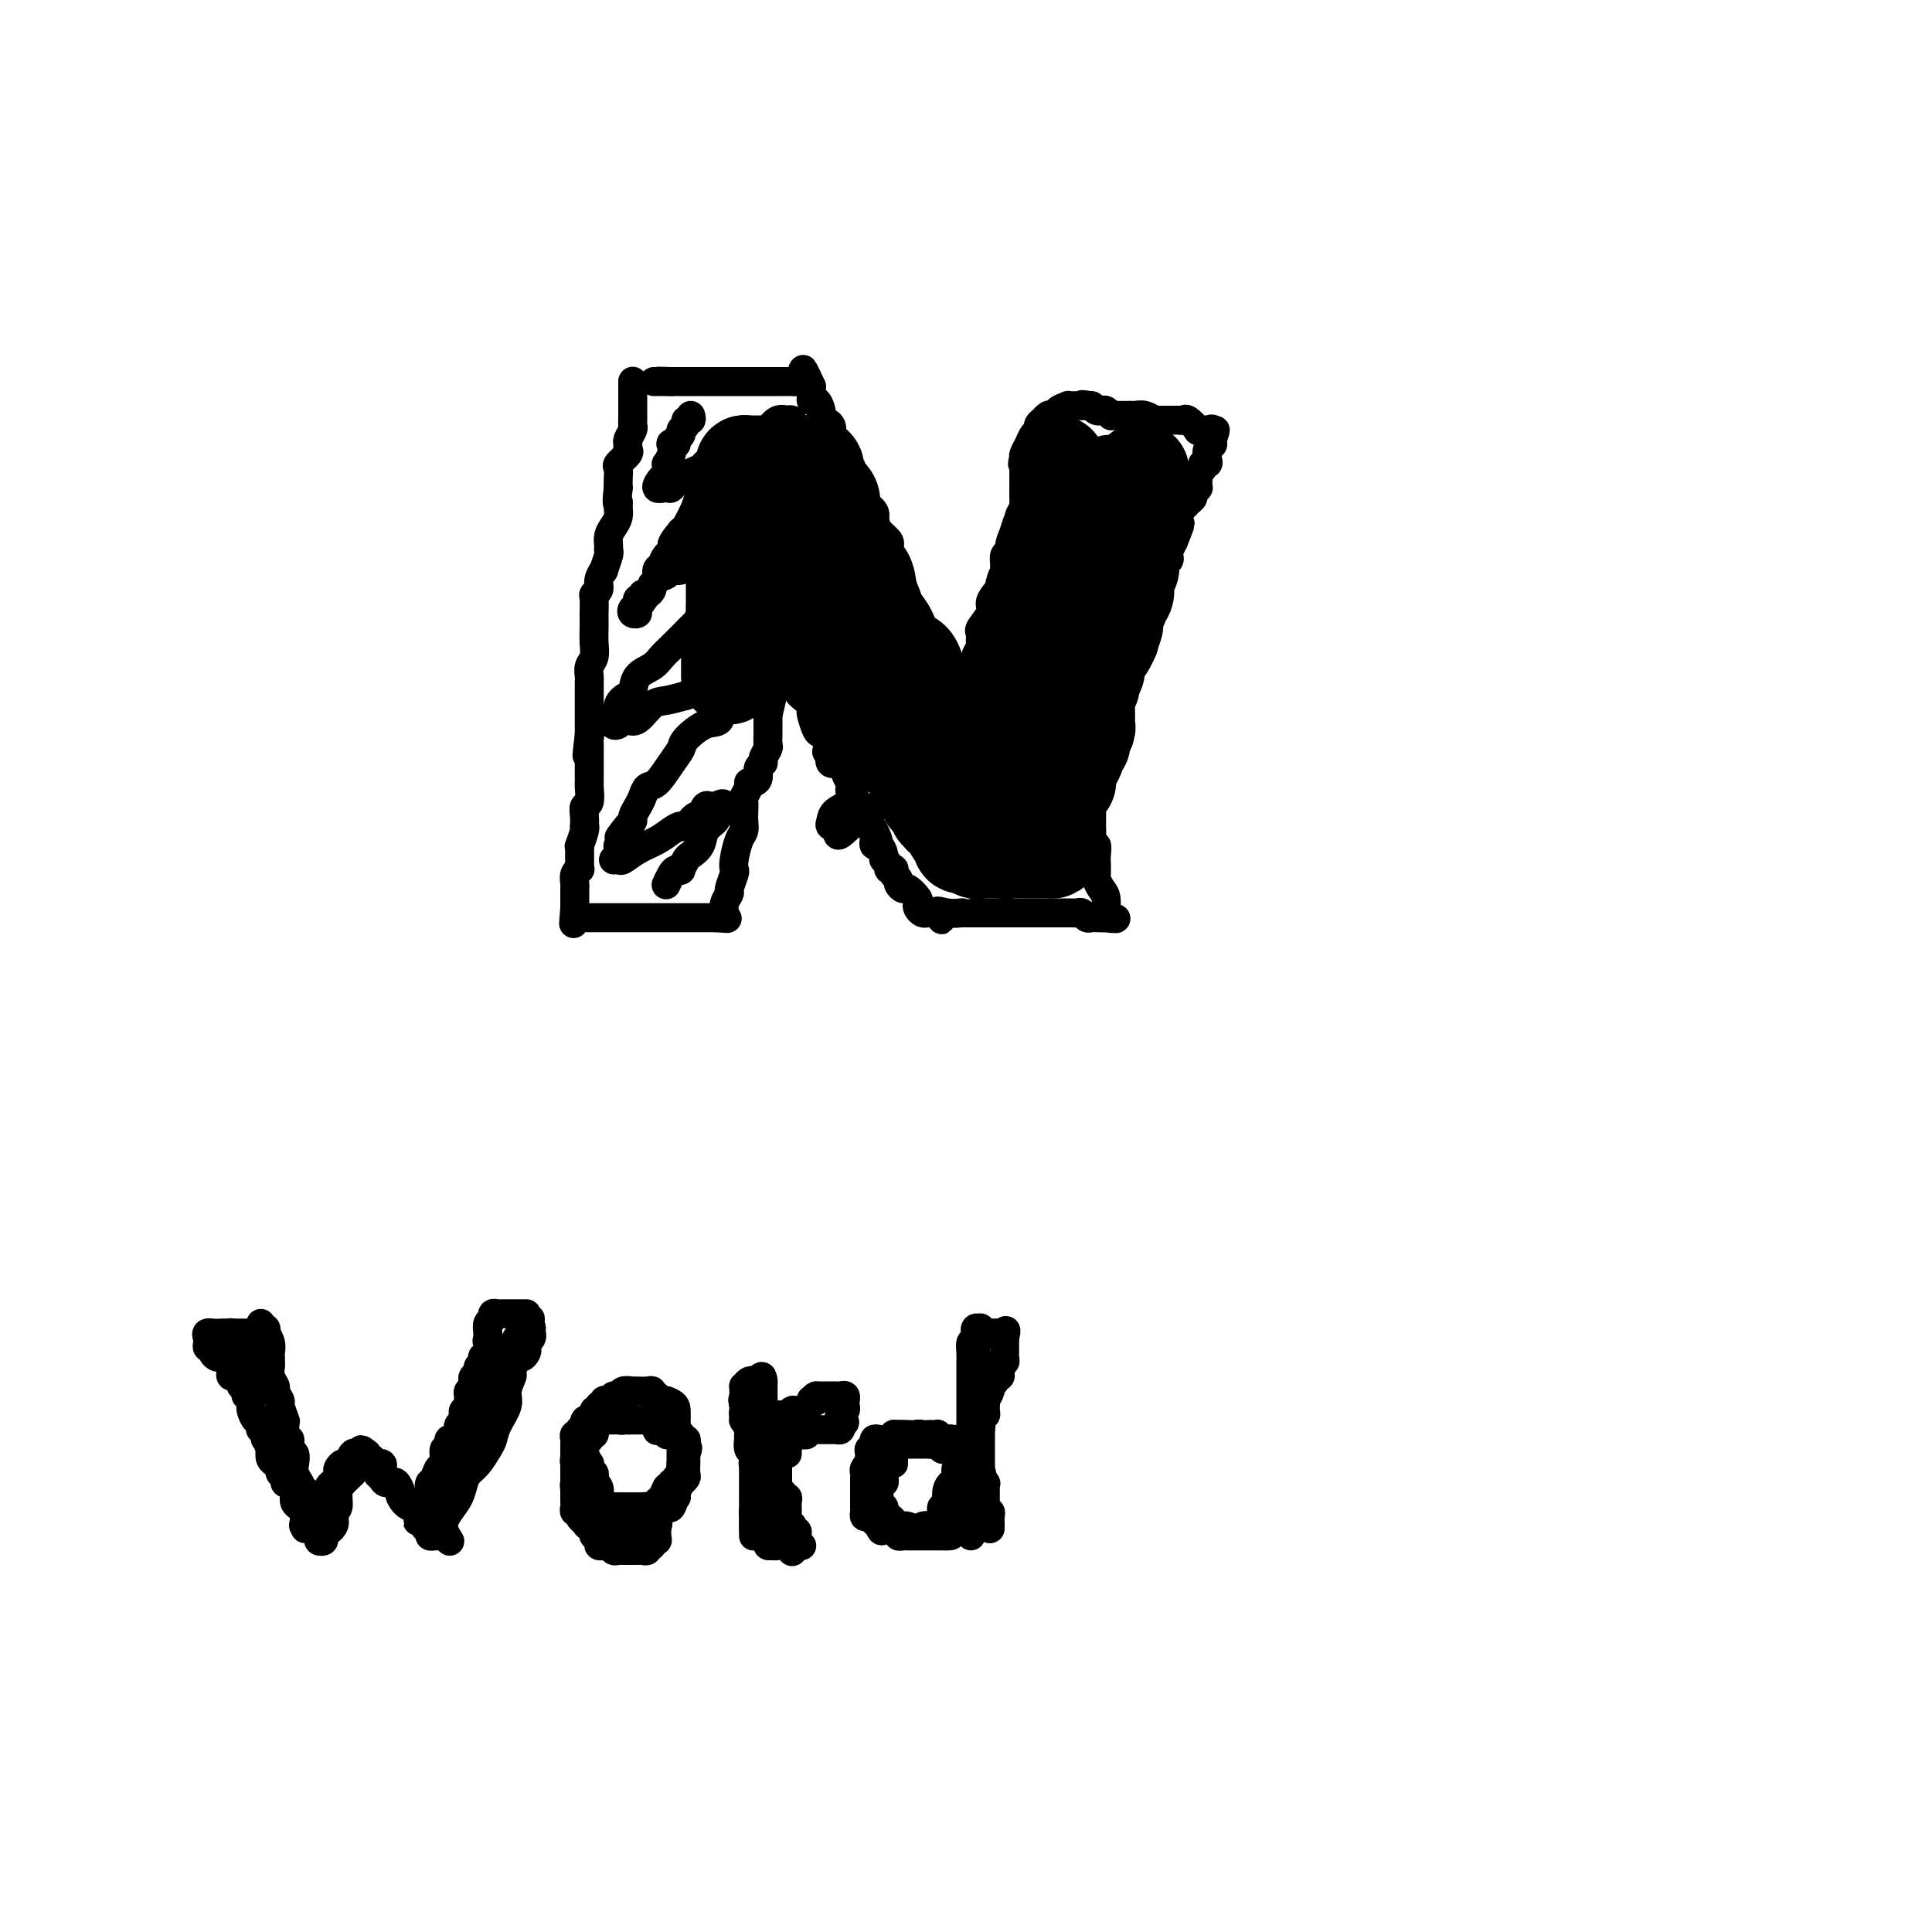 <svg viewBox='0 0 400 400' version='1.1' xmlns='http://www.w3.org/2000/svg' xmlns:xlink='http://www.w3.org/1999/xlink'><g fill='none' stroke='#000000' stroke-width='6' stroke-linecap='round' stroke-linejoin='round'><path d='M131,79c0.000,-0.061 0.000,-0.122 0,0c-0.000,0.122 -0.000,0.428 0,1c0.000,0.572 0.000,1.409 0,2c-0.000,0.591 -0.000,0.937 0,1c0.000,0.063 0.000,-0.156 0,0c-0.000,0.156 -0.000,0.686 0,1c0.000,0.314 0.001,0.412 0,1c-0.001,0.588 -0.004,1.667 0,2c0.004,0.333 0.015,-0.080 0,0c-0.015,0.080 -0.057,0.652 0,1c0.057,0.348 0.214,0.474 0,1c-0.214,0.526 -0.797,1.454 -1,2c-0.203,0.546 -0.026,0.709 0,1c0.026,0.291 -0.098,0.711 0,1c0.098,0.289 0.419,0.448 0,1c-0.419,0.552 -1.576,1.499 -2,2c-0.424,0.501 -0.114,0.558 0,1c0.114,0.442 0.033,1.269 0,2c-0.033,0.731 -0.016,1.365 0,2'/><path d='M128,101c-0.461,4.048 -0.113,3.167 0,3c0.113,-0.167 -0.008,0.378 0,1c0.008,0.622 0.145,1.319 0,2c-0.145,0.681 -0.574,1.346 -1,2c-0.426,0.654 -0.850,1.297 -1,2c-0.150,0.703 -0.025,1.465 0,2c0.025,0.535 -0.050,0.843 0,1c0.050,0.157 0.225,0.164 0,1c-0.225,0.836 -0.849,2.501 -1,3c-0.151,0.499 0.170,-0.167 0,0c-0.170,0.167 -0.830,1.166 -1,2c-0.170,0.834 0.151,1.504 0,2c-0.151,0.496 -0.772,0.818 -1,1c-0.228,0.182 -0.061,0.226 0,1c0.061,0.774 0.017,2.280 0,3c-0.017,0.720 -0.008,0.654 0,1c0.008,0.346 0.016,1.105 0,2c-0.016,0.895 -0.057,1.926 0,3c0.057,1.074 0.211,2.189 0,3c-0.211,0.811 -0.789,1.317 -1,2c-0.211,0.683 -0.057,1.544 0,2c0.057,0.456 0.015,0.507 0,1c-0.015,0.493 -0.004,1.427 0,2c0.004,0.573 0.001,0.784 0,1c-0.001,0.216 -0.000,0.438 0,1c0.000,0.562 0.000,1.463 0,2c-0.000,0.537 -0.000,0.711 0,1c0.000,0.289 0.000,0.693 0,1c-0.000,0.307 -0.000,0.516 0,1c0.000,0.484 0.000,1.242 0,2'/><path d='M122,152c-0.928,8.121 -0.249,2.923 0,1c0.249,-1.923 0.067,-0.571 0,0c-0.067,0.571 -0.018,0.359 0,1c0.018,0.641 0.005,2.133 0,3c-0.005,0.867 -0.001,1.108 0,1c0.001,-0.108 0.000,-0.564 0,0c-0.000,0.564 0.001,2.148 0,3c-0.001,0.852 -0.004,0.973 0,1c0.004,0.027 0.015,-0.040 0,0c-0.015,0.040 -0.057,0.186 0,1c0.057,0.814 0.211,2.295 0,3c-0.211,0.705 -0.788,0.635 -1,1c-0.212,0.365 -0.061,1.167 0,2c0.061,0.833 0.030,1.697 0,2c-0.030,0.303 -0.061,0.044 0,0c0.061,-0.044 0.212,0.128 0,1c-0.212,0.872 -0.789,2.444 -1,3c-0.211,0.556 -0.055,0.096 0,0c0.055,-0.096 0.011,0.173 0,1c-0.011,0.827 0.011,2.214 0,3c-0.011,0.786 -0.056,0.971 0,1c0.056,0.029 0.211,-0.098 0,0c-0.211,0.098 -0.789,0.422 -1,1c-0.211,0.578 -0.057,1.412 0,2c0.057,0.588 0.015,0.931 0,1c-0.015,0.069 -0.004,-0.136 0,0c0.004,0.136 0.001,0.614 0,1c-0.001,0.386 -0.000,0.681 0,1c0.000,0.319 0.000,0.663 0,1c-0.000,0.337 -0.000,0.669 0,1'/><path d='M119,188c-0.468,5.812 -0.136,2.342 0,1c0.136,-1.342 0.078,-0.556 0,0c-0.078,0.556 -0.174,0.881 0,1c0.174,0.119 0.620,0.032 1,0c0.380,-0.032 0.693,-0.009 1,0c0.307,0.009 0.606,0.002 1,0c0.394,-0.002 0.883,-0.001 1,0c0.117,0.001 -0.137,0.000 0,0c0.137,-0.000 0.666,-0.000 1,0c0.334,0.000 0.475,0.000 1,0c0.525,-0.000 1.435,-0.000 2,0c0.565,0.000 0.784,0.000 1,0c0.216,-0.000 0.430,-0.000 1,0c0.570,0.000 1.496,0.000 2,0c0.504,-0.000 0.586,-0.000 1,0c0.414,0.000 1.161,0.000 2,0c0.839,-0.000 1.769,-0.000 2,0c0.231,0.000 -0.236,0.000 0,0c0.236,-0.000 1.175,-0.000 2,0c0.825,0.000 1.535,0.000 2,0c0.465,-0.000 0.684,-0.000 1,0c0.316,0.000 0.729,0.000 1,0c0.271,-0.000 0.401,-0.000 1,0c0.599,0.000 1.666,0.000 2,0c0.334,-0.000 -0.065,-0.000 0,0c0.065,0.000 0.594,0.000 1,0c0.406,0.000 0.687,-0.000 1,0c0.313,0.000 0.656,0.000 1,0'/><path d='M148,190c4.652,0.312 1.781,0.092 1,0c-0.781,-0.092 0.527,-0.056 1,0c0.473,0.056 0.112,0.133 0,0c-0.112,-0.133 0.026,-0.477 0,-1c-0.026,-0.523 -0.217,-1.225 0,-2c0.217,-0.775 0.842,-1.623 1,-2c0.158,-0.377 -0.151,-0.282 0,-1c0.151,-0.718 0.762,-2.247 1,-3c0.238,-0.753 0.102,-0.730 0,-1c-0.102,-0.270 -0.171,-0.835 0,-2c0.171,-1.165 0.582,-2.932 1,-4c0.418,-1.068 0.843,-1.437 1,-2c0.157,-0.563 0.046,-1.320 0,-2c-0.046,-0.680 -0.027,-1.282 0,-2c0.027,-0.718 0.063,-1.551 0,-2c-0.063,-0.449 -0.223,-0.515 0,-1c0.223,-0.485 0.829,-1.391 1,-2c0.171,-0.609 -0.094,-0.923 0,-1c0.094,-0.077 0.546,0.083 1,0c0.454,-0.083 0.910,-0.407 1,-1c0.090,-0.593 -0.186,-1.453 0,-2c0.186,-0.547 0.834,-0.779 1,-1c0.166,-0.221 -0.152,-0.430 0,-1c0.152,-0.570 0.773,-1.501 1,-2c0.227,-0.499 0.061,-0.568 0,-1c-0.061,-0.432 -0.016,-1.229 0,-2c0.016,-0.771 0.004,-1.515 0,-2c-0.004,-0.485 -0.001,-0.710 0,-1c0.001,-0.290 0.001,-0.645 0,-1'/><path d='M159,148c1.701,-6.903 0.455,-3.160 0,-2c-0.455,1.160 -0.118,-0.263 0,-1c0.118,-0.737 0.018,-0.789 0,-1c-0.018,-0.211 0.048,-0.582 0,-1c-0.048,-0.418 -0.209,-0.882 0,-1c0.209,-0.118 0.787,0.110 1,0c0.213,-0.110 0.061,-0.558 0,-1c-0.061,-0.442 -0.030,-0.879 0,-1c0.030,-0.121 0.061,0.073 0,0c-0.061,-0.073 -0.212,-0.415 0,-1c0.212,-0.585 0.788,-1.415 1,-2c0.212,-0.585 0.060,-0.925 0,-1c-0.060,-0.075 -0.026,0.114 0,0c0.026,-0.114 0.046,-0.531 0,-1c-0.046,-0.469 -0.156,-0.991 0,-1c0.156,-0.009 0.578,0.496 1,1'/><path d='M162,135c0.691,-1.817 0.920,0.139 1,1c0.080,0.861 0.012,0.625 0,1c-0.012,0.375 0.034,1.360 0,2c-0.034,0.640 -0.146,0.935 0,1c0.146,0.065 0.551,-0.099 1,0c0.449,0.099 0.944,0.461 1,1c0.056,0.539 -0.325,1.256 0,2c0.325,0.744 1.358,1.516 2,2c0.642,0.484 0.893,0.678 1,1c0.107,0.322 0.071,0.770 0,1c-0.071,0.230 -0.178,0.243 0,1c0.178,0.757 0.640,2.258 1,3c0.360,0.742 0.619,0.726 1,1c0.381,0.274 0.885,0.838 1,1c0.115,0.162 -0.159,-0.077 0,0c0.159,0.077 0.751,0.469 1,1c0.249,0.531 0.157,1.202 0,2c-0.157,0.798 -0.378,1.724 0,2c0.378,0.276 1.355,-0.099 2,0c0.645,0.099 0.958,0.671 1,1c0.042,0.329 -0.186,0.416 0,1c0.186,0.584 0.784,1.666 1,2c0.216,0.334 0.048,-0.079 0,0c-0.048,0.079 0.025,0.651 0,1c-0.025,0.349 -0.147,0.474 0,1c0.147,0.526 0.564,1.453 1,2c0.436,0.547 0.890,0.714 1,1c0.110,0.286 -0.124,0.692 0,1c0.124,0.308 0.607,0.516 1,1c0.393,0.484 0.697,1.242 1,2'/><path d='M180,171c3.012,5.746 1.542,2.112 1,1c-0.542,-1.112 -0.155,0.297 0,1c0.155,0.703 0.079,0.699 0,1c-0.079,0.301 -0.161,0.906 0,1c0.161,0.094 0.564,-0.325 1,0c0.436,0.325 0.905,1.394 1,2c0.095,0.606 -0.185,0.750 0,1c0.185,0.250 0.833,0.606 1,1c0.167,0.394 -0.147,0.827 0,1c0.147,0.173 0.757,0.088 1,0c0.243,-0.088 0.121,-0.177 0,0c-0.121,0.177 -0.241,0.620 0,1c0.241,0.380 0.843,0.697 1,1c0.157,0.303 -0.129,0.592 0,1c0.129,0.408 0.675,0.935 1,1c0.325,0.065 0.430,-0.333 1,0c0.570,0.333 1.606,1.396 2,2c0.394,0.604 0.147,0.750 0,1c-0.147,0.250 -0.194,0.603 0,1c0.194,0.397 0.629,0.838 1,1c0.371,0.162 0.677,0.044 1,0c0.323,-0.044 0.664,-0.012 1,0c0.336,0.012 0.668,0.006 1,0'/><path d='M194,189c2.094,2.785 0.329,0.746 0,0c-0.329,-0.746 0.776,-0.200 2,0c1.224,0.200 2.565,0.054 3,0c0.435,-0.054 -0.037,-0.014 0,0c0.037,0.014 0.583,0.004 1,0c0.417,-0.004 0.703,-0.001 1,0c0.297,0.001 0.603,0.000 1,0c0.397,-0.000 0.883,-0.000 1,0c0.117,0.000 -0.137,0.000 0,0c0.137,-0.000 0.665,-0.000 1,0c0.335,0.000 0.479,0.000 1,0c0.521,-0.000 1.421,-0.000 2,0c0.579,0.000 0.837,0.000 1,0c0.163,-0.000 0.231,-0.000 1,0c0.769,0.000 2.237,0.000 3,0c0.763,-0.000 0.819,-0.000 1,0c0.181,0.000 0.486,0.000 1,0c0.514,-0.000 1.237,-0.000 2,0c0.763,0.000 1.566,0.000 2,0c0.434,-0.000 0.497,-0.001 1,0c0.503,0.001 1.444,0.004 2,0c0.556,-0.004 0.726,-0.015 1,0c0.274,0.015 0.651,0.057 1,0c0.349,-0.057 0.671,-0.211 1,0c0.329,0.211 0.666,0.789 1,1c0.334,0.211 0.667,0.057 1,0c0.333,-0.057 0.667,-0.016 1,0c0.333,0.016 0.667,0.008 1,0'/><path d='M228,190c5.485,0.227 2.199,0.293 1,0c-1.199,-0.293 -0.311,-0.947 0,-1c0.311,-0.053 0.045,0.494 0,0c-0.045,-0.494 0.132,-2.030 0,-3c-0.132,-0.970 -0.571,-1.372 -1,-2c-0.429,-0.628 -0.847,-1.480 -1,-2c-0.153,-0.520 -0.040,-0.708 0,-1c0.040,-0.292 0.007,-0.690 0,-1c-0.007,-0.310 0.012,-0.534 0,-1c-0.012,-0.466 -0.056,-1.176 0,-2c0.056,-0.824 0.211,-1.764 0,-2c-0.211,-0.236 -0.789,0.231 -1,0c-0.211,-0.231 -0.057,-1.162 0,-2c0.057,-0.838 0.015,-1.585 0,-2c-0.015,-0.415 -0.004,-0.497 0,-1c0.004,-0.503 0.001,-1.426 0,-2c-0.001,-0.574 -0.000,-0.798 0,-1c0.000,-0.202 0.000,-0.381 0,-1c-0.000,-0.619 -0.000,-1.677 0,-3c0.000,-1.323 0.000,-2.911 0,-4c-0.000,-1.089 -0.000,-1.678 0,-2c0.000,-0.322 0.000,-0.378 0,-1c-0.000,-0.622 -0.000,-1.811 0,-3'/><path d='M226,153c-0.314,-5.631 -0.099,-1.210 0,0c0.099,1.210 0.082,-0.792 0,-2c-0.082,-1.208 -0.229,-1.621 0,-2c0.229,-0.379 0.835,-0.723 1,-1c0.165,-0.277 -0.112,-0.487 0,-1c0.112,-0.513 0.611,-1.328 1,-2c0.389,-0.672 0.667,-1.199 1,-2c0.333,-0.801 0.720,-1.876 1,-3c0.280,-1.124 0.452,-2.297 1,-3c0.548,-0.703 1.470,-0.937 2,-1c0.530,-0.063 0.666,0.043 1,-1c0.334,-1.043 0.864,-3.235 1,-4c0.136,-0.765 -0.122,-0.103 0,0c0.122,0.103 0.625,-0.353 1,-1c0.375,-0.647 0.622,-1.487 1,-2c0.378,-0.513 0.886,-0.700 1,-1c0.114,-0.300 -0.166,-0.711 0,-1c0.166,-0.289 0.779,-0.454 1,-1c0.221,-0.546 0.049,-1.474 0,-2c-0.049,-0.526 0.026,-0.652 0,-1c-0.026,-0.348 -0.151,-0.919 0,-1c0.151,-0.081 0.580,0.329 1,0c0.420,-0.329 0.830,-1.397 1,-2c0.170,-0.603 0.098,-0.740 0,-1c-0.098,-0.260 -0.223,-0.643 0,-1c0.223,-0.357 0.795,-0.690 1,-1c0.205,-0.310 0.045,-0.599 0,-1c-0.045,-0.401 0.026,-0.916 0,-1c-0.026,-0.084 -0.150,0.262 0,0c0.150,-0.262 0.575,-1.131 1,-2'/><path d='M243,112c2.631,-6.525 0.709,-2.339 0,-1c-0.709,1.339 -0.205,-0.170 0,-1c0.205,-0.830 0.111,-0.982 0,-1c-0.111,-0.018 -0.237,0.097 0,0c0.237,-0.097 0.838,-0.407 1,-1c0.162,-0.593 -0.115,-1.468 0,-2c0.115,-0.532 0.623,-0.721 1,-1c0.377,-0.279 0.623,-0.648 1,-1c0.377,-0.352 0.886,-0.686 1,-1c0.114,-0.314 -0.165,-0.609 0,-1c0.165,-0.391 0.775,-0.878 1,-1c0.225,-0.122 0.064,0.122 0,0c-0.064,-0.122 -0.032,-0.611 0,-1c0.032,-0.389 0.065,-0.678 0,-1c-0.065,-0.322 -0.227,-0.677 0,-1c0.227,-0.323 0.845,-0.615 1,-1c0.155,-0.385 -0.151,-0.864 0,-1c0.151,-0.136 0.758,0.069 1,0c0.242,-0.069 0.117,-0.414 0,-1c-0.117,-0.586 -0.227,-1.415 0,-2c0.227,-0.585 0.792,-0.927 1,-1c0.208,-0.073 0.059,0.122 0,0c-0.059,-0.122 -0.030,-0.561 0,-1'/><path d='M251,91c1.231,-3.414 0.307,-1.449 0,-1c-0.307,0.449 0.002,-0.619 0,-1c-0.002,-0.381 -0.315,-0.074 -1,0c-0.685,0.074 -1.742,-0.085 -2,0c-0.258,0.085 0.282,0.415 0,0c-0.282,-0.415 -1.385,-1.575 -2,-2c-0.615,-0.425 -0.742,-0.114 -1,0c-0.258,0.114 -0.646,0.031 -1,0c-0.354,-0.031 -0.673,-0.008 -1,0c-0.327,0.008 -0.660,0.003 -1,0c-0.340,-0.003 -0.685,-0.005 -1,0c-0.315,0.005 -0.598,0.015 -1,0c-0.402,-0.015 -0.921,-0.057 -1,0c-0.079,0.057 0.283,0.211 0,0c-0.283,-0.211 -1.210,-0.789 -2,-1c-0.790,-0.211 -1.441,-0.057 -2,0c-0.559,0.057 -1.025,0.016 -1,0c0.025,-0.016 0.540,-0.008 0,0c-0.540,0.008 -2.133,0.016 -3,0c-0.867,-0.016 -1.006,-0.056 -1,0c0.006,0.056 0.156,0.208 0,0c-0.156,-0.208 -0.619,-0.778 -1,-1c-0.381,-0.222 -0.679,-0.098 -1,0c-0.321,0.098 -0.663,0.171 -1,0c-0.337,-0.171 -0.668,-0.585 -1,-1'/><path d='M226,84c-3.333,-0.464 -1.666,-0.124 -1,0c0.666,0.124 0.332,0.034 0,0c-0.332,-0.034 -0.661,-0.010 -1,0c-0.339,0.010 -0.687,0.005 -1,0c-0.313,-0.005 -0.591,-0.012 -1,0c-0.409,0.012 -0.950,0.042 -1,0c-0.050,-0.042 0.390,-0.156 0,0c-0.390,0.156 -1.611,0.582 -2,1c-0.389,0.418 0.055,0.829 0,1c-0.055,0.171 -0.607,0.101 -1,0c-0.393,-0.101 -0.626,-0.234 -1,0c-0.374,0.234 -0.888,0.836 -1,1c-0.112,0.164 0.177,-0.108 0,0c-0.177,0.108 -0.822,0.596 -1,1c-0.178,0.404 0.110,0.724 0,1c-0.110,0.276 -0.617,0.507 -1,1c-0.383,0.493 -0.642,1.248 -1,2c-0.358,0.752 -0.817,1.501 -1,2c-0.183,0.499 -0.092,0.750 0,1'/><path d='M212,95c-0.619,1.477 -0.166,1.168 0,1c0.166,-0.168 0.045,-0.197 0,0c-0.045,0.197 -0.012,0.619 0,1c0.012,0.381 0.004,0.721 0,1c-0.004,0.279 -0.005,0.497 0,1c0.005,0.503 0.016,1.291 0,2c-0.016,0.709 -0.060,1.339 0,2c0.060,0.661 0.224,1.355 0,2c-0.224,0.645 -0.834,1.243 -1,2c-0.166,0.757 0.113,1.674 0,2c-0.113,0.326 -0.619,0.062 -1,1c-0.381,0.938 -0.636,3.079 -1,4c-0.364,0.921 -0.836,0.620 -1,1c-0.164,0.380 -0.020,1.439 0,2c0.020,0.561 -0.084,0.624 0,1c0.084,0.376 0.355,1.064 0,2c-0.355,0.936 -1.335,2.121 -2,3c-0.665,0.879 -1.015,1.454 -1,2c0.015,0.546 0.396,1.064 0,2c-0.396,0.936 -1.569,2.292 -2,3c-0.431,0.708 -0.119,0.770 0,1c0.119,0.230 0.047,0.630 0,1c-0.047,0.370 -0.069,0.711 0,1c0.069,0.289 0.229,0.525 0,1c-0.229,0.475 -0.846,1.188 -1,2c-0.154,0.812 0.155,1.723 0,2c-0.155,0.277 -0.773,-0.080 -1,0c-0.227,0.080 -0.061,0.599 0,1c0.061,0.401 0.017,0.686 0,1c-0.017,0.314 -0.009,0.657 0,1'/><path d='M201,141c-1.944,7.294 -1.305,2.529 -1,1c0.305,-1.529 0.275,0.179 0,1c-0.275,0.821 -0.794,0.756 -1,1c-0.206,0.244 -0.097,0.799 0,1c0.097,0.201 0.183,0.049 0,0c-0.183,-0.049 -0.635,0.005 -1,0c-0.365,-0.005 -0.642,-0.070 -1,0c-0.358,0.070 -0.798,0.277 -1,0c-0.202,-0.277 -0.166,-1.036 0,-2c0.166,-0.964 0.462,-2.133 0,-3c-0.462,-0.867 -1.682,-1.431 -2,-2c-0.318,-0.569 0.267,-1.142 0,-2c-0.267,-0.858 -1.386,-2.002 -2,-3c-0.614,-0.998 -0.724,-1.850 -1,-2c-0.276,-0.150 -0.719,0.403 -1,0c-0.281,-0.403 -0.401,-1.761 -1,-3c-0.599,-1.239 -1.677,-2.360 -2,-3c-0.323,-0.640 0.109,-0.800 0,-1c-0.109,-0.200 -0.760,-0.438 -1,-1c-0.240,-0.562 -0.069,-1.446 0,-2c0.069,-0.554 0.034,-0.777 0,-1'/><path d='M186,120c-1.502,-4.305 -0.257,-2.567 0,-2c0.257,0.567 -0.473,-0.036 -1,-1c-0.527,-0.964 -0.849,-2.289 -1,-3c-0.151,-0.711 -0.130,-0.809 0,-1c0.130,-0.191 0.368,-0.474 0,-1c-0.368,-0.526 -1.341,-1.296 -2,-2c-0.659,-0.704 -1.003,-1.343 -1,-2c0.003,-0.657 0.352,-1.330 0,-2c-0.352,-0.670 -1.405,-1.335 -2,-2c-0.595,-0.665 -0.733,-1.329 -1,-2c-0.267,-0.671 -0.662,-1.349 -1,-2c-0.338,-0.651 -0.620,-1.273 -1,-2c-0.380,-0.727 -0.858,-1.557 -1,-2c-0.142,-0.443 0.052,-0.499 0,-1c-0.052,-0.501 -0.352,-1.447 -1,-2c-0.648,-0.553 -1.645,-0.713 -2,-1c-0.355,-0.287 -0.067,-0.702 0,-1c0.067,-0.298 -0.086,-0.477 0,-1c0.086,-0.523 0.413,-1.388 0,-2c-0.413,-0.612 -1.564,-0.972 -2,-1c-0.436,-0.028 -0.155,0.277 0,0c0.155,-0.277 0.185,-1.135 0,-2c-0.185,-0.865 -0.586,-1.737 -1,-2c-0.414,-0.263 -0.843,0.084 -1,0c-0.157,-0.084 -0.042,-0.600 0,-1c0.042,-0.400 0.012,-0.686 0,-1c-0.012,-0.314 -0.006,-0.657 0,-1'/><path d='M168,80c-2.963,-6.415 -1.371,-2.451 -1,-1c0.371,1.451 -0.478,0.389 -1,0c-0.522,-0.389 -0.717,-0.104 -1,0c-0.283,0.104 -0.653,0.028 -1,0c-0.347,-0.028 -0.670,-0.007 -1,0c-0.330,0.007 -0.669,0.002 -1,0c-0.331,-0.002 -0.656,-0.001 -1,0c-0.344,0.001 -0.707,0.000 -1,0c-0.293,-0.000 -0.515,-0.000 -1,0c-0.485,0.000 -1.234,0.000 -2,0c-0.766,-0.000 -1.548,-0.000 -2,0c-0.452,0.000 -0.573,0.000 -1,0c-0.427,-0.000 -1.161,-0.000 -2,0c-0.839,0.000 -1.783,0.000 -2,0c-0.217,-0.000 0.293,-0.000 0,0c-0.293,0.000 -1.388,0.000 -2,0c-0.612,-0.000 -0.741,-0.000 -1,0c-0.259,0.000 -0.647,0.000 -1,0c-0.353,-0.000 -0.672,-0.000 -1,0c-0.328,0.000 -0.665,0.000 -1,0c-0.335,-0.000 -0.667,-0.000 -1,0c-0.333,0.000 -0.667,0.000 -1,0c-0.333,-0.000 -0.667,-0.000 -1,0c-0.333,0.000 -0.667,0.000 -1,0c-0.333,-0.000 -0.667,-0.000 -1,0'/><path d='M139,79c-4.663,-0.155 -1.820,-0.041 -1,0c0.820,0.041 -0.383,0.011 -1,0c-0.617,-0.011 -0.649,-0.003 -1,0c-0.351,0.003 -1.022,0.001 -1,0c0.022,-0.001 0.737,-0.000 1,0c0.263,0.000 0.075,0.000 0,0c-0.075,-0.000 -0.038,-0.000 0,0'/><path d='M143,86c0.122,0.447 0.244,0.893 0,1c-0.244,0.107 -0.854,-0.126 -1,0c-0.146,0.126 0.172,0.612 0,1c-0.172,0.388 -0.834,0.679 -1,1c-0.166,0.321 0.166,0.673 0,1c-0.166,0.327 -0.828,0.629 -1,1c-0.172,0.371 0.146,0.811 0,1c-0.146,0.189 -0.757,0.127 -1,0c-0.243,-0.127 -0.118,-0.318 0,0c0.118,0.318 0.228,1.146 0,2c-0.228,0.854 -0.796,1.733 -1,2c-0.204,0.267 -0.046,-0.078 0,0c0.046,0.078 -0.019,0.581 0,1c0.019,0.419 0.123,0.755 0,1c-0.123,0.245 -0.473,0.400 -1,1c-0.527,0.600 -1.229,1.647 -1,2c0.229,0.353 1.391,0.012 2,0c0.609,-0.012 0.664,0.304 1,0c0.336,-0.304 0.953,-1.230 2,-2c1.047,-0.770 2.523,-1.385 4,-2'/><path d='M145,97c1.295,-0.466 0.533,-0.632 1,-1c0.467,-0.368 2.163,-0.940 3,-1c0.837,-0.060 0.816,0.390 1,0c0.184,-0.390 0.574,-1.621 1,-2c0.426,-0.379 0.889,0.092 1,0c0.111,-0.092 -0.131,-0.749 0,-1c0.131,-0.251 0.636,-0.096 1,0c0.364,0.096 0.588,0.132 1,0c0.412,-0.132 1.013,-0.431 2,-1c0.987,-0.569 2.360,-1.406 3,-2c0.640,-0.594 0.548,-0.943 1,-1c0.452,-0.057 1.450,0.179 2,0c0.550,-0.179 0.653,-0.774 1,-1c0.347,-0.226 0.939,-0.083 1,0c0.061,0.083 -0.410,0.105 -1,0c-0.590,-0.105 -1.298,-0.339 -2,0c-0.702,0.339 -1.397,1.251 -2,2c-0.603,0.749 -1.115,1.335 -2,2c-0.885,0.665 -2.144,1.408 -3,2c-0.856,0.592 -1.308,1.034 -2,2c-0.692,0.966 -1.625,2.455 -3,4c-1.375,1.545 -3.193,3.146 -4,4c-0.807,0.854 -0.602,0.961 -1,2c-0.398,1.039 -1.399,3.011 -2,4c-0.601,0.989 -0.800,0.994 -1,1'/><path d='M141,110c-3.365,3.992 -1.279,2.971 -1,3c0.279,0.029 -1.250,1.107 -2,2c-0.750,0.893 -0.722,1.601 -1,2c-0.278,0.399 -0.862,0.489 -1,1c-0.138,0.511 0.169,1.442 0,2c-0.169,0.558 -0.815,0.742 -1,1c-0.185,0.258 0.090,0.590 0,1c-0.090,0.410 -0.545,0.897 -1,1c-0.455,0.103 -0.910,-0.180 -1,0c-0.090,0.180 0.185,0.822 0,1c-0.185,0.178 -0.830,-0.110 -1,0c-0.170,0.110 0.135,0.616 0,1c-0.135,0.384 -0.710,0.644 -1,1c-0.290,0.356 -0.296,0.806 0,1c0.296,0.194 0.895,0.130 1,0c0.105,-0.130 -0.285,-0.326 0,-1c0.285,-0.674 1.246,-1.825 2,-3c0.754,-1.175 1.300,-2.374 2,-3c0.700,-0.626 1.553,-0.678 2,-1c0.447,-0.322 0.487,-0.912 1,-1c0.513,-0.088 1.498,0.327 2,0c0.502,-0.327 0.520,-1.396 1,-2c0.480,-0.604 1.423,-0.744 2,-1c0.577,-0.256 0.789,-0.628 1,-1'/><path d='M145,114c2.794,-1.865 2.781,-0.528 3,0c0.219,0.528 0.672,0.248 1,0c0.328,-0.248 0.532,-0.462 1,-1c0.468,-0.538 1.200,-1.398 2,-2c0.800,-0.602 1.668,-0.946 2,-1c0.332,-0.054 0.129,0.182 0,0c-0.129,-0.182 -0.185,-0.781 0,-1c0.185,-0.219 0.612,-0.059 1,0c0.388,0.059 0.737,0.017 1,0c0.263,-0.017 0.439,-0.009 1,0c0.561,0.009 1.508,0.018 2,0c0.492,-0.018 0.528,-0.062 1,0c0.472,0.062 1.381,0.229 2,0c0.619,-0.229 0.950,-0.855 1,-1c0.050,-0.145 -0.179,0.192 0,0c0.179,-0.192 0.765,-0.912 1,-1c0.235,-0.088 0.117,0.456 0,1'/><path d='M164,108c2.320,-0.518 -1.380,1.187 -3,2c-1.620,0.813 -1.162,0.735 -2,2c-0.838,1.265 -2.974,3.873 -5,6c-2.026,2.127 -3.943,3.773 -5,5c-1.057,1.227 -1.256,2.033 -2,3c-0.744,0.967 -2.034,2.093 -3,3c-0.966,0.907 -1.609,1.594 -2,2c-0.391,0.406 -0.532,0.530 -1,1c-0.468,0.470 -1.263,1.285 -2,2c-0.737,0.715 -1.414,1.329 -2,2c-0.586,0.671 -1.079,1.400 -2,2c-0.921,0.600 -2.270,1.072 -3,2c-0.730,0.928 -0.840,2.312 -1,3c-0.160,0.688 -0.368,0.681 -1,1c-0.632,0.319 -1.687,0.965 -2,2c-0.313,1.035 0.115,2.460 0,3c-0.115,0.540 -0.774,0.194 -1,0c-0.226,-0.194 -0.020,-0.235 0,0c0.020,0.235 -0.147,0.745 0,1c0.147,0.255 0.609,0.254 1,0c0.391,-0.254 0.712,-0.761 1,-1c0.288,-0.239 0.544,-0.210 1,0c0.456,0.210 1.112,0.603 2,0c0.888,-0.603 2.008,-2.201 3,-3c0.992,-0.799 1.855,-0.800 3,-1c1.145,-0.200 2.573,-0.600 4,-1'/><path d='M142,144c2.560,-1.028 1.960,-1.099 2,-1c0.040,0.099 0.718,0.366 2,0c1.282,-0.366 3.166,-1.367 4,-2c0.834,-0.633 0.616,-0.898 1,-1c0.384,-0.102 1.370,-0.040 2,0c0.630,0.040 0.904,0.056 1,0c0.096,-0.056 0.014,-0.186 0,0c-0.014,0.186 0.041,0.688 0,1c-0.041,0.312 -0.179,0.433 -1,1c-0.821,0.567 -2.324,1.579 -3,3c-0.676,1.421 -0.526,3.250 -1,4c-0.474,0.750 -1.572,0.422 -3,1c-1.428,0.578 -3.184,2.062 -4,3c-0.816,0.938 -0.691,1.329 -1,2c-0.309,0.671 -1.052,1.621 -2,3c-0.948,1.379 -2.100,3.185 -3,4c-0.900,0.815 -1.547,0.638 -2,1c-0.453,0.362 -0.713,1.263 -1,2c-0.287,0.737 -0.603,1.311 -1,2c-0.397,0.689 -0.876,1.493 -1,2c-0.124,0.507 0.107,0.716 0,1c-0.107,0.284 -0.554,0.642 -1,1'/><path d='M130,171c-3.570,4.742 -0.995,1.098 0,0c0.995,-1.098 0.410,0.350 0,1c-0.410,0.650 -0.644,0.503 -1,1c-0.356,0.497 -0.832,1.640 -1,2c-0.168,0.360 -0.028,-0.062 0,0c0.028,0.062 -0.058,0.607 0,1c0.058,0.393 0.258,0.635 0,1c-0.258,0.365 -0.974,0.852 -1,1c-0.026,0.148 0.640,-0.044 1,0c0.360,0.044 0.415,0.323 1,0c0.585,-0.323 1.700,-1.247 3,-2c1.300,-0.753 2.786,-1.334 4,-2c1.214,-0.666 2.157,-1.416 3,-2c0.843,-0.584 1.588,-1.001 2,-1c0.412,0.001 0.491,0.421 1,0c0.509,-0.421 1.446,-1.682 2,-2c0.554,-0.318 0.723,0.307 1,0c0.277,-0.307 0.662,-1.546 1,-2c0.338,-0.454 0.629,-0.122 1,0c0.371,0.122 0.820,0.035 1,0c0.180,-0.035 0.090,-0.017 0,0'/><path d='M148,167c3.257,-1.525 0.899,0.161 0,1c-0.899,0.839 -0.339,0.831 0,1c0.339,0.169 0.456,0.516 0,1c-0.456,0.484 -1.485,1.104 -2,2c-0.515,0.896 -0.515,2.069 -1,3c-0.485,0.931 -1.453,1.622 -2,2c-0.547,0.378 -0.671,0.443 -1,1c-0.329,0.557 -0.862,1.607 -1,2c-0.138,0.393 0.121,0.130 0,0c-0.121,-0.130 -0.620,-0.128 -1,0c-0.380,0.128 -0.641,0.381 -1,1c-0.359,0.619 -0.817,1.606 -1,2c-0.183,0.394 -0.092,0.197 0,0'/><path d='M165,111c-0.081,-0.414 -0.163,-0.829 0,-1c0.163,-0.171 0.569,-0.099 1,0c0.431,0.099 0.887,0.225 1,0c0.113,-0.225 -0.118,-0.802 0,-1c0.118,-0.198 0.583,-0.016 1,0c0.417,0.016 0.785,-0.135 1,0c0.215,0.135 0.278,0.557 0,1c-0.278,0.443 -0.896,0.909 -2,2c-1.104,1.091 -2.695,2.807 -4,4c-1.305,1.193 -2.323,1.862 -3,2c-0.677,0.138 -1.012,-0.254 -1,0c0.012,0.254 0.372,1.153 0,2c-0.372,0.847 -1.477,1.641 -2,2c-0.523,0.359 -0.466,0.281 -1,1c-0.534,0.719 -1.660,2.234 -2,3c-0.340,0.766 0.105,0.783 0,1c-0.105,0.217 -0.760,0.636 -1,1c-0.240,0.364 -0.065,0.675 0,1c0.065,0.325 0.018,0.664 0,1c-0.018,0.336 -0.009,0.668 0,1'/><path d='M153,131c-2.244,3.404 -0.853,0.915 0,0c0.853,-0.915 1.168,-0.255 1,0c-0.168,0.255 -0.820,0.104 0,0c0.820,-0.104 3.113,-0.160 4,0c0.887,0.160 0.369,0.538 1,0c0.631,-0.538 2.411,-1.990 4,-3c1.589,-1.010 2.985,-1.577 4,-2c1.015,-0.423 1.648,-0.701 2,-1c0.352,-0.299 0.423,-0.619 1,-1c0.577,-0.381 1.661,-0.821 2,-1c0.339,-0.179 -0.067,-0.095 0,0c0.067,0.095 0.606,0.201 1,0c0.394,-0.201 0.643,-0.711 1,-1c0.357,-0.289 0.821,-0.358 1,0c0.179,0.358 0.073,1.144 0,2c-0.073,0.856 -0.113,1.781 0,2c0.113,0.219 0.380,-0.267 0,1c-0.380,1.267 -1.409,4.287 -2,6c-0.591,1.713 -0.746,2.119 -1,3c-0.254,0.881 -0.607,2.237 -1,3c-0.393,0.763 -0.827,0.932 -1,1c-0.173,0.068 -0.087,0.034 0,0'/><path d='M170,140c-0.711,2.846 -0.987,1.463 -1,1c-0.013,-0.463 0.237,-0.004 1,0c0.763,0.004 2.039,-0.447 3,-1c0.961,-0.553 1.606,-1.209 2,-2c0.394,-0.791 0.535,-1.718 1,-2c0.465,-0.282 1.253,0.082 2,0c0.747,-0.082 1.454,-0.608 2,-1c0.546,-0.392 0.931,-0.648 1,-1c0.069,-0.352 -0.178,-0.801 0,-1c0.178,-0.199 0.780,-0.149 1,0c0.220,0.149 0.057,0.399 0,1c-0.057,0.601 -0.008,1.555 0,2c0.008,0.445 -0.026,0.382 -1,2c-0.974,1.618 -2.888,4.916 -4,7c-1.112,2.084 -1.422,2.953 -2,4c-0.578,1.047 -1.423,2.270 -2,3c-0.577,0.730 -0.886,0.966 -1,1c-0.114,0.034 -0.033,-0.133 0,0c0.033,0.133 0.016,0.567 0,1'/><path d='M172,154c-1.494,3.149 -0.730,1.022 0,0c0.730,-1.022 1.425,-0.938 2,-1c0.575,-0.062 1.029,-0.268 2,-1c0.971,-0.732 2.459,-1.990 4,-3c1.541,-1.010 3.134,-1.773 4,-2c0.866,-0.227 1.006,0.083 1,0c-0.006,-0.083 -0.156,-0.558 0,-1c0.156,-0.442 0.620,-0.851 1,-1c0.380,-0.149 0.676,-0.038 1,0c0.324,0.038 0.675,0.005 1,0c0.325,-0.005 0.625,0.020 1,0c0.375,-0.020 0.825,-0.086 1,0c0.175,0.086 0.074,0.323 0,1c-0.074,0.677 -0.122,1.795 -2,4c-1.878,2.205 -5.585,5.497 -7,7c-1.415,1.503 -0.536,1.218 -1,2c-0.464,0.782 -2.269,2.630 -3,4c-0.731,1.370 -0.386,2.262 -1,3c-0.614,0.738 -2.185,1.321 -3,2c-0.815,0.679 -0.873,1.452 -1,2c-0.127,0.548 -0.322,0.871 0,1c0.322,0.129 1.161,0.065 2,0'/><path d='M174,171c-1.841,3.973 1.057,0.905 3,-1c1.943,-1.905 2.930,-2.646 4,-3c1.070,-0.354 2.222,-0.319 3,-1c0.778,-0.681 1.183,-2.077 2,-3c0.817,-0.923 2.046,-1.372 3,-2c0.954,-0.628 1.632,-1.435 2,-2c0.368,-0.565 0.427,-0.887 1,-1c0.573,-0.113 1.659,-0.015 2,0c0.341,0.015 -0.064,-0.053 0,0c0.064,0.053 0.595,0.225 1,0c0.405,-0.225 0.682,-0.848 1,-1c0.318,-0.152 0.677,0.165 1,0c0.323,-0.165 0.611,-0.814 1,-1c0.389,-0.186 0.878,0.091 1,0c0.122,-0.091 -0.124,-0.548 0,-1c0.124,-0.452 0.618,-0.898 1,-1c0.382,-0.102 0.653,0.141 1,0c0.347,-0.141 0.772,-0.665 1,-1c0.228,-0.335 0.261,-0.482 1,-1c0.739,-0.518 2.185,-1.407 3,-2c0.815,-0.593 1.001,-0.889 1,-1c-0.001,-0.111 -0.188,-0.035 0,0c0.188,0.035 0.751,0.030 1,0c0.249,-0.030 0.182,-0.085 0,0c-0.182,0.085 -0.481,0.310 -1,1c-0.519,0.690 -1.260,1.845 -2,3'/><path d='M205,153c-0.407,1.085 -0.925,2.297 -2,4c-1.075,1.703 -2.708,3.895 -4,5c-1.292,1.105 -2.245,1.122 -3,2c-0.755,0.878 -1.313,2.618 -2,4c-0.687,1.382 -1.503,2.407 -2,3c-0.497,0.593 -0.676,0.753 -1,1c-0.324,0.247 -0.793,0.579 -1,1c-0.207,0.421 -0.151,0.929 0,1c0.151,0.071 0.397,-0.297 1,-1c0.603,-0.703 1.562,-1.742 2,-2c0.438,-0.258 0.356,0.267 1,0c0.644,-0.267 2.014,-1.324 3,-2c0.986,-0.676 1.587,-0.970 2,-1c0.413,-0.030 0.638,0.203 2,0c1.362,-0.203 3.860,-0.842 5,-1c1.140,-0.158 0.921,0.165 1,0c0.079,-0.165 0.455,-0.818 1,-1c0.545,-0.182 1.260,0.106 2,0c0.740,-0.106 1.507,-0.605 2,-1c0.493,-0.395 0.712,-0.684 1,-1c0.288,-0.316 0.644,-0.658 1,-1'/><path d='M214,163c4.116,-1.790 2.408,-1.264 2,-1c-0.408,0.264 0.486,0.267 1,0c0.514,-0.267 0.648,-0.804 1,-1c0.352,-0.196 0.921,-0.052 1,0c0.079,0.052 -0.334,0.011 -1,0c-0.666,-0.011 -1.585,0.008 -2,0c-0.415,-0.008 -0.325,-0.043 -1,1c-0.675,1.043 -2.113,3.164 -3,4c-0.887,0.836 -1.222,0.388 -2,1c-0.778,0.612 -1.997,2.284 -3,4c-1.003,1.716 -1.789,3.477 -2,4c-0.211,0.523 0.155,-0.192 0,0c-0.155,0.192 -0.830,1.290 -1,2c-0.170,0.710 0.166,1.030 0,1c-0.166,-0.030 -0.833,-0.412 -1,0c-0.167,0.412 0.165,1.616 0,2c-0.165,0.384 -0.828,-0.052 -1,0c-0.172,0.052 0.146,0.591 0,1c-0.146,0.409 -0.756,0.688 -1,0c-0.244,-0.688 -0.122,-2.344 0,-4'/><path d='M201,177c-0.423,-1.122 -0.982,-2.427 0,-5c0.982,-2.573 3.503,-6.414 5,-10c1.497,-3.586 1.970,-6.915 3,-9c1.030,-2.085 2.618,-2.924 3,-4c0.382,-1.076 -0.441,-2.390 0,-4c0.441,-1.610 2.145,-3.516 3,-5c0.855,-1.484 0.860,-2.545 1,-3c0.140,-0.455 0.415,-0.304 1,-1c0.585,-0.696 1.480,-2.239 2,-3c0.520,-0.761 0.664,-0.739 1,-1c0.336,-0.261 0.863,-0.804 1,-1c0.137,-0.196 -0.118,-0.045 0,0c0.118,0.045 0.608,-0.017 1,0c0.392,0.017 0.685,0.111 1,0c0.315,-0.111 0.652,-0.429 1,-1c0.348,-0.571 0.706,-1.396 1,-2c0.294,-0.604 0.523,-0.989 1,-1c0.477,-0.011 1.203,0.351 2,0c0.797,-0.351 1.666,-1.413 2,-2c0.334,-0.587 0.132,-0.697 0,-1c-0.132,-0.303 -0.195,-0.799 0,-1c0.195,-0.201 0.646,-0.105 1,0c0.354,0.105 0.609,0.221 1,0c0.391,-0.221 0.917,-0.777 1,-1c0.083,-0.223 -0.277,-0.111 -1,0c-0.723,0.111 -1.810,0.222 -2,0c-0.190,-0.222 0.517,-0.778 -1,0c-1.517,0.778 -5.259,2.889 -9,5'/><path d='M220,127c-3.071,1.163 -4.747,2.069 -6,3c-1.253,0.931 -2.082,1.885 -3,3c-0.918,1.115 -1.923,2.390 -3,3c-1.077,0.610 -2.225,0.555 -3,1c-0.775,0.445 -1.175,1.390 -2,2c-0.825,0.610 -2.074,0.886 -3,1c-0.926,0.114 -1.528,0.065 -1,0c0.528,-0.065 2.186,-0.146 3,0c0.814,0.146 0.784,0.517 1,0c0.216,-0.517 0.677,-1.924 2,-3c1.323,-1.076 3.508,-1.821 5,-3c1.492,-1.179 2.291,-2.791 4,-4c1.709,-1.209 4.327,-2.016 6,-3c1.673,-0.984 2.400,-2.145 3,-3c0.600,-0.855 1.074,-1.406 2,-2c0.926,-0.594 2.304,-1.233 3,-2c0.696,-0.767 0.708,-1.663 1,-2c0.292,-0.337 0.863,-0.114 1,-1c0.137,-0.886 -0.160,-2.881 0,-4c0.160,-1.119 0.776,-1.361 1,-2c0.224,-0.639 0.057,-1.674 0,-2c-0.057,-0.326 -0.005,0.057 0,0c0.005,-0.057 -0.037,-0.554 0,-1c0.037,-0.446 0.153,-0.842 0,-1c-0.153,-0.158 -0.577,-0.079 -1,0'/><path d='M230,107c-0.504,-2.009 -2.763,-0.531 -4,0c-1.237,0.531 -1.452,0.115 -2,0c-0.548,-0.115 -1.428,0.070 -2,0c-0.572,-0.070 -0.836,-0.397 -1,0c-0.164,0.397 -0.229,1.517 -1,2c-0.771,0.483 -2.248,0.329 -3,1c-0.752,0.671 -0.780,2.166 -1,3c-0.220,0.834 -0.634,1.006 -1,1c-0.366,-0.006 -0.684,-0.188 -1,0c-0.316,0.188 -0.629,0.748 -1,1c-0.371,0.252 -0.799,0.196 0,-1c0.799,-1.196 2.824,-3.532 5,-5c2.176,-1.468 4.504,-2.068 6,-3c1.496,-0.932 2.159,-2.197 3,-3c0.841,-0.803 1.859,-1.143 3,-2c1.141,-0.857 2.406,-2.230 3,-3c0.594,-0.770 0.518,-0.938 0,-1c-0.518,-0.062 -1.479,-0.016 -2,0c-0.521,0.016 -0.604,0.004 -1,0c-0.396,-0.004 -1.107,-0.001 -2,0c-0.893,0.001 -1.970,0.000 -3,0c-1.030,-0.000 -2.015,-0.000 -3,0'/><path d='M222,97c-1.879,-0.156 -1.078,-0.045 -1,0c0.078,0.045 -0.568,0.026 -1,0c-0.432,-0.026 -0.652,-0.059 -1,0c-0.348,0.059 -0.824,0.208 -1,0c-0.176,-0.208 -0.050,-0.774 0,-1c0.050,-0.226 0.025,-0.113 0,0'/><path d='M54,274c-0.111,0.456 -0.222,0.913 0,1c0.222,0.087 0.777,-0.194 1,0c0.223,0.194 0.112,0.864 0,1c-0.112,0.136 -0.226,-0.262 0,0c0.226,0.262 0.793,1.183 1,2c0.207,0.817 0.054,1.531 0,2c-0.054,0.469 -0.011,0.693 0,1c0.011,0.307 -0.012,0.697 0,1c0.012,0.303 0.060,0.519 0,1c-0.060,0.481 -0.227,1.226 0,2c0.227,0.774 0.849,1.578 1,2c0.151,0.422 -0.170,0.463 0,1c0.170,0.537 0.830,1.570 1,2c0.170,0.430 -0.152,0.257 0,1c0.152,0.743 0.777,2.404 1,3c0.223,0.596 0.045,0.128 0,0c-0.045,-0.128 0.044,0.083 0,1c-0.044,0.917 -0.222,2.539 0,3c0.222,0.461 0.843,-0.239 1,0c0.157,0.239 -0.150,1.416 0,2c0.150,0.584 0.759,0.574 1,1c0.241,0.426 0.116,1.290 0,2c-0.116,0.710 -0.224,1.268 0,2c0.224,0.732 0.778,1.638 1,2c0.222,0.362 0.111,0.181 0,0'/><path d='M62,307c1.403,5.531 0.911,2.858 1,2c0.089,-0.858 0.760,0.099 1,1c0.240,0.901 0.050,1.747 0,2c-0.050,0.253 0.039,-0.086 0,0c-0.039,0.086 -0.206,0.597 0,1c0.206,0.403 0.786,0.700 1,1c0.214,0.300 0.061,0.605 0,1c-0.061,0.395 -0.032,0.880 0,1c0.032,0.120 0.065,-0.125 0,0c-0.065,0.125 -0.230,0.620 0,1c0.230,0.380 0.854,0.646 1,1c0.146,0.354 -0.185,0.796 0,1c0.185,0.204 0.886,0.170 1,0c0.114,-0.170 -0.358,-0.478 0,-1c0.358,-0.522 1.545,-1.260 2,-2c0.455,-0.740 0.177,-1.483 0,-2c-0.177,-0.517 -0.255,-0.807 0,-1c0.255,-0.193 0.842,-0.289 1,-1c0.158,-0.711 -0.112,-2.036 0,-3c0.112,-0.964 0.607,-1.567 1,-2c0.393,-0.433 0.684,-0.695 1,-1c0.316,-0.305 0.658,-0.652 1,-1'/><path d='M73,305c1.322,-2.584 1.128,-2.043 1,-2c-0.128,0.043 -0.189,-0.412 0,-1c0.189,-0.588 0.628,-1.307 1,-1c0.372,0.307 0.676,1.642 1,2c0.324,0.358 0.668,-0.260 1,0c0.332,0.260 0.651,1.400 1,2c0.349,0.600 0.726,0.662 1,1c0.274,0.338 0.444,0.953 1,1c0.556,0.047 1.498,-0.473 2,0c0.502,0.473 0.564,1.940 1,3c0.436,1.060 1.245,1.712 2,2c0.755,0.288 1.455,0.210 2,1c0.545,0.790 0.934,2.446 1,3c0.066,0.554 -0.189,0.005 0,0c0.189,-0.005 0.824,0.535 1,1c0.176,0.465 -0.108,0.857 0,1c0.108,0.143 0.606,0.039 1,0c0.394,-0.039 0.684,-0.011 1,0c0.316,0.011 0.658,0.006 1,0'/><path d='M92,318c2.289,2.299 0.510,0.547 0,-1c-0.510,-1.547 0.247,-2.889 1,-4c0.753,-1.111 1.501,-1.992 2,-3c0.499,-1.008 0.750,-2.142 1,-3c0.250,-0.858 0.499,-1.439 1,-2c0.501,-0.561 1.252,-1.102 2,-2c0.748,-0.898 1.492,-2.154 2,-3c0.508,-0.846 0.781,-1.281 1,-2c0.219,-0.719 0.383,-1.720 1,-3c0.617,-1.280 1.685,-2.838 2,-4c0.315,-1.162 -0.123,-1.929 0,-3c0.123,-1.071 0.807,-2.448 1,-3c0.193,-0.552 -0.106,-0.280 0,-1c0.106,-0.720 0.616,-2.430 1,-3c0.384,-0.570 0.643,0.002 1,0c0.357,-0.002 0.814,-0.579 1,-1c0.186,-0.421 0.102,-0.686 0,-1c-0.102,-0.314 -0.224,-0.676 0,-1c0.224,-0.324 0.792,-0.609 1,-1c0.208,-0.391 0.056,-0.889 0,-1c-0.056,-0.111 -0.015,0.166 0,0c0.015,-0.166 0.004,-0.776 0,-1c-0.004,-0.224 -0.001,-0.064 0,0c0.001,0.064 0.001,0.032 0,0'/><path d='M129,291c-0.449,0.424 -0.897,0.849 -1,1c-0.103,0.151 0.141,0.029 0,0c-0.141,-0.029 -0.666,0.034 -1,0c-0.334,-0.034 -0.475,-0.164 -1,0c-0.525,0.164 -1.432,0.622 -2,1c-0.568,0.378 -0.797,0.675 -1,1c-0.203,0.325 -0.380,0.679 -1,1c-0.620,0.321 -1.683,0.611 -2,1c-0.317,0.389 0.111,0.878 0,1c-0.111,0.122 -0.762,-0.122 -1,0c-0.238,0.122 -0.064,0.610 0,1c0.064,0.390 0.017,0.683 0,1c-0.017,0.317 -0.005,0.659 0,1c0.005,0.341 0.001,0.683 0,1c-0.001,0.317 -0.000,0.610 0,1c0.000,0.390 0.000,0.878 0,1c-0.000,0.122 -0.000,-0.121 0,0c0.000,0.121 0.000,0.606 0,1c-0.000,0.394 -0.001,0.698 0,1c0.001,0.302 0.004,0.602 0,1c-0.004,0.398 -0.016,0.895 0,1c0.016,0.105 0.060,-0.183 0,0c-0.060,0.183 -0.223,0.836 0,1c0.223,0.164 0.833,-0.160 1,0c0.167,0.160 -0.110,0.806 0,1c0.110,0.194 0.607,-0.063 1,0c0.393,0.063 0.684,0.447 1,1c0.316,0.553 0.658,1.277 1,2'/><path d='M123,312c0.813,0.619 0.847,0.166 1,0c0.153,-0.166 0.426,-0.044 1,0c0.574,0.044 1.449,0.012 2,0c0.551,-0.012 0.777,-0.003 1,0c0.223,0.003 0.441,0.001 1,0c0.559,-0.001 1.459,-0.000 2,0c0.541,0.000 0.723,0.000 1,0c0.277,-0.000 0.648,-0.000 1,0c0.352,0.000 0.686,0.000 1,0c0.314,-0.000 0.610,-0.000 1,0c0.390,0.000 0.874,0.001 1,0c0.126,-0.001 -0.106,-0.003 0,0c0.106,0.003 0.549,0.011 1,0c0.451,-0.011 0.910,-0.041 1,0c0.090,0.041 -0.187,0.153 0,0c0.187,-0.153 0.839,-0.571 1,-1c0.161,-0.429 -0.168,-0.871 0,-1c0.168,-0.129 0.833,0.053 1,0c0.167,-0.053 -0.166,-0.342 0,-1c0.166,-0.658 0.829,-1.687 1,-2c0.171,-0.313 -0.150,0.089 0,0c0.150,-0.089 0.772,-0.668 1,-1c0.228,-0.332 0.061,-0.418 0,-1c-0.061,-0.582 -0.016,-1.661 0,-2c0.016,-0.339 0.004,0.063 0,0c-0.004,-0.063 -0.001,-0.589 0,-1c0.001,-0.411 0.001,-0.705 0,-1'/><path d='M142,301c0.778,-1.885 0.223,-1.097 0,-1c-0.223,0.097 -0.115,-0.496 0,-1c0.115,-0.504 0.238,-0.920 0,-1c-0.238,-0.080 -0.838,0.176 -1,0c-0.162,-0.176 0.115,-0.783 0,-1c-0.115,-0.217 -0.622,-0.044 -1,0c-0.378,0.044 -0.627,-0.041 -1,0c-0.373,0.041 -0.870,0.209 -1,0c-0.130,-0.209 0.106,-0.796 0,-1c-0.106,-0.204 -0.553,-0.027 -1,0c-0.447,0.027 -0.893,-0.098 -1,0c-0.107,0.098 0.126,0.419 0,0c-0.126,-0.419 -0.611,-1.576 -1,-2c-0.389,-0.424 -0.682,-0.114 -1,0c-0.318,0.114 -0.663,0.030 -1,0c-0.337,-0.030 -0.668,-0.008 -1,0c-0.332,0.008 -0.666,0.002 -1,0c-0.334,-0.002 -0.667,-0.001 -1,0'/><path d='M130,294c-2.019,-0.619 -1.066,-0.166 -1,0c0.066,0.166 -0.756,0.045 -1,0c-0.244,-0.045 0.090,-0.014 0,0c-0.090,0.014 -0.602,0.010 -1,0c-0.398,-0.010 -0.680,-0.027 -1,0c-0.320,0.027 -0.678,0.097 -1,0c-0.322,-0.097 -0.607,-0.362 -1,0c-0.393,0.362 -0.894,1.349 -1,2c-0.106,0.651 0.182,0.966 0,1c-0.182,0.034 -0.833,-0.212 -1,0c-0.167,0.212 0.151,0.882 0,1c-0.151,0.118 -0.771,-0.314 -1,0c-0.229,0.314 -0.065,1.376 0,2c0.065,0.624 0.033,0.812 0,1'/><path d='M121,301c-0.403,1.549 0.088,1.920 0,2c-0.088,0.080 -0.756,-0.132 -1,0c-0.244,0.132 -0.066,0.609 0,1c0.066,0.391 0.018,0.695 0,1c-0.018,0.305 -0.008,0.612 0,1c0.008,0.388 0.012,0.858 0,1c-0.012,0.142 -0.042,-0.046 0,0c0.042,0.046 0.154,0.324 0,1c-0.154,0.676 -0.574,1.750 0,2c0.574,0.250 2.143,-0.325 3,0c0.857,0.325 1.003,1.551 1,2c-0.003,0.449 -0.154,0.120 0,0c0.154,-0.120 0.615,-0.032 1,0c0.385,0.032 0.695,0.009 1,0c0.305,-0.009 0.607,-0.002 1,0c0.393,0.002 0.878,0.001 1,0c0.122,-0.001 -0.117,-0.000 0,0c0.117,0.000 0.592,0.000 1,0c0.408,-0.000 0.748,-0.000 1,0c0.252,0.000 0.414,0.000 1,0c0.586,-0.000 1.596,-0.000 2,0c0.404,0.000 0.202,0.000 0,0'/><path d='M156,294c-0.431,-0.100 -0.862,-0.199 -1,0c-0.138,0.199 0.015,0.698 0,1c-0.015,0.302 -0.200,0.407 0,1c0.200,0.593 0.786,1.674 1,2c0.214,0.326 0.056,-0.101 0,0c-0.056,0.101 -0.011,0.731 0,1c0.011,0.269 -0.011,0.176 0,1c0.011,0.824 0.056,2.563 0,3c-0.056,0.437 -0.212,-0.429 0,0c0.212,0.429 0.793,2.152 1,3c0.207,0.848 0.041,0.822 0,1c-0.041,0.178 0.041,0.559 0,1c-0.041,0.441 -0.207,0.940 0,1c0.207,0.060 0.788,-0.321 1,0c0.212,0.321 0.057,1.342 0,2c-0.057,0.658 -0.015,0.951 0,1c0.015,0.049 0.004,-0.147 0,0c-0.004,0.147 -0.001,0.637 0,1c0.001,0.363 0.000,0.598 0,1c-0.000,0.402 -0.000,0.972 0,1c0.000,0.028 0.000,-0.486 0,-1'/><path d='M158,314c0.309,2.672 0.083,-0.647 0,-2c-0.083,-1.353 -0.022,-0.739 0,-1c0.022,-0.261 0.006,-1.397 0,-2c-0.006,-0.603 -0.002,-0.672 0,-1c0.002,-0.328 0.000,-0.915 0,-1c-0.000,-0.085 -0.000,0.332 0,0c0.000,-0.332 -0.000,-1.412 0,-2c0.000,-0.588 0.001,-0.682 0,-1c-0.001,-0.318 -0.004,-0.859 0,-1c0.004,-0.141 0.015,0.117 0,0c-0.015,-0.117 -0.056,-0.609 0,-1c0.056,-0.391 0.211,-0.679 0,-1c-0.211,-0.321 -0.786,-0.673 -1,-1c-0.214,-0.327 -0.068,-0.627 0,-1c0.068,-0.373 0.057,-0.818 0,-1c-0.057,-0.182 -0.160,-0.100 0,0c0.160,0.100 0.581,0.219 1,0c0.419,-0.219 0.834,-0.777 1,-1c0.166,-0.223 0.083,-0.112 0,0'/><path d='M159,297c0.338,-2.565 0.682,-0.476 1,0c0.318,0.476 0.611,-0.660 1,-1c0.389,-0.340 0.874,0.115 1,0c0.126,-0.115 -0.107,-0.802 0,-1c0.107,-0.198 0.553,0.091 1,0c0.447,-0.091 0.896,-0.564 1,-1c0.104,-0.436 -0.137,-0.835 0,-1c0.137,-0.165 0.650,-0.098 1,0c0.350,0.098 0.536,0.225 1,0c0.464,-0.225 1.207,-0.803 1,-1c-0.207,-0.197 -1.363,-0.015 -2,0c-0.637,0.015 -0.753,-0.139 -1,0c-0.247,0.139 -0.623,0.569 -1,1'/><path d='M163,293c-1.083,0.094 -1.792,-0.172 -2,0c-0.208,0.172 0.085,0.781 0,1c-0.085,0.219 -0.548,0.048 -1,0c-0.452,-0.048 -0.892,0.029 -1,0c-0.108,-0.029 0.116,-0.162 0,0c-0.116,0.162 -0.571,0.619 -1,1c-0.429,0.381 -0.832,0.685 -1,1c-0.168,0.315 -0.102,0.641 0,1c0.102,0.359 0.238,0.752 0,1c-0.238,0.248 -0.852,0.351 -1,0c-0.148,-0.351 0.171,-1.155 0,-2c-0.171,-0.845 -0.830,-1.732 -1,-2c-0.170,-0.268 0.151,0.082 0,0c-0.151,-0.082 -0.772,-0.596 -1,-1c-0.228,-0.404 -0.061,-0.697 0,-1c0.061,-0.303 0.016,-0.617 0,-1c-0.016,-0.383 -0.004,-0.834 0,-1c0.004,-0.166 0.001,-0.047 0,0c-0.001,0.047 -0.001,0.024 0,0'/><path d='M154,290c-0.463,-0.728 -0.120,0.453 0,1c0.120,0.547 0.018,0.461 0,1c-0.018,0.539 0.048,1.704 0,2c-0.048,0.296 -0.209,-0.276 0,0c0.209,0.276 0.787,1.402 1,2c0.213,0.598 0.061,0.670 0,1c-0.061,0.330 -0.030,0.919 0,1c0.030,0.081 0.061,-0.347 0,0c-0.061,0.347 -0.212,1.469 0,2c0.212,0.531 0.789,0.470 1,1c0.211,0.530 0.057,1.652 0,2c-0.057,0.348 -0.015,-0.080 0,0c0.015,0.080 0.004,0.666 0,1c-0.004,0.334 -0.001,0.417 0,1c0.001,0.583 0.000,1.665 0,2c-0.000,0.335 -0.000,-0.078 0,0c0.000,0.078 0.000,0.647 0,1c-0.000,0.353 -0.000,0.490 0,1c0.000,0.510 0.000,1.392 0,2c-0.000,0.608 -0.000,0.941 0,1c0.000,0.059 0.000,-0.157 0,0c-0.000,0.157 -0.000,0.685 0,1c0.000,0.315 0.000,0.415 0,1c-0.000,0.585 -0.000,1.654 0,2c0.000,0.346 0.000,-0.031 0,0c-0.000,0.031 -0.000,0.470 0,1c0.000,0.530 0.000,1.151 0,1c-0.000,-0.151 -0.000,-1.076 0,-2'/><path d='M156,316c0.311,3.600 0.089,-0.400 0,-2c-0.089,-1.600 -0.044,-0.800 0,0'/><path d='M202,278c-0.423,-0.180 -0.845,-0.361 -1,0c-0.155,0.361 -0.041,1.263 0,2c0.041,0.737 0.011,1.309 0,2c-0.011,0.691 -0.003,1.501 0,2c0.003,0.499 0.001,0.686 0,1c-0.001,0.314 -0.000,0.754 0,1c0.000,0.246 -0.000,0.297 0,1c0.000,0.703 0.000,2.058 0,3c-0.000,0.942 -0.001,1.472 0,2c0.001,0.528 0.004,1.054 0,2c-0.004,0.946 -0.015,2.314 0,3c0.015,0.686 0.057,0.692 0,1c-0.057,0.308 -0.212,0.920 0,2c0.212,1.080 0.792,2.629 1,3c0.208,0.371 0.043,-0.436 0,0c-0.043,0.436 0.037,2.114 0,3c-0.037,0.886 -0.191,0.981 0,1c0.191,0.019 0.728,-0.036 1,0c0.272,0.036 0.279,0.164 0,0c-0.279,-0.164 -0.844,-0.621 -1,-1c-0.156,-0.379 0.098,-0.680 0,-1c-0.098,-0.320 -0.549,-0.660 -1,-1'/><path d='M201,304c-0.318,3.844 -0.614,0.455 -1,-1c-0.386,-1.455 -0.863,-0.977 -1,-1c-0.137,-0.023 0.065,-0.546 0,-1c-0.065,-0.454 -0.399,-0.840 -1,-1c-0.601,-0.160 -1.471,-0.096 -2,0c-0.529,0.096 -0.719,0.222 -1,0c-0.281,-0.222 -0.654,-0.791 -1,-1c-0.346,-0.209 -0.666,-0.056 -1,0c-0.334,0.056 -0.681,0.015 -1,0c-0.319,-0.015 -0.611,-0.004 -1,0c-0.389,0.004 -0.877,0.000 -1,0c-0.123,-0.000 0.117,0.003 0,0c-0.117,-0.003 -0.592,-0.011 -1,0c-0.408,0.011 -0.750,0.041 -1,0c-0.250,-0.041 -0.407,-0.152 -1,0c-0.593,0.152 -1.623,0.566 -2,1c-0.377,0.434 -0.102,0.886 0,1c0.102,0.114 0.029,-0.110 0,0c-0.029,0.110 -0.015,0.555 0,1'/><path d='M185,302c-1.193,0.687 -0.176,0.905 0,1c0.176,0.095 -0.489,0.067 -1,0c-0.511,-0.067 -0.868,-0.172 -1,0c-0.132,0.172 -0.039,0.621 0,1c0.039,0.379 0.025,0.689 0,1c-0.025,0.311 -0.059,0.622 0,1c0.059,0.378 0.212,0.821 0,1c-0.212,0.179 -0.789,0.093 -1,0c-0.211,-0.093 -0.058,-0.193 0,0c0.058,0.193 0.019,0.678 0,1c-0.019,0.322 -0.020,0.482 0,1c0.020,0.518 0.061,1.396 0,2c-0.061,0.604 -0.223,0.935 0,1c0.223,0.065 0.829,-0.137 1,0c0.171,0.137 -0.095,0.611 0,1c0.095,0.389 0.551,0.693 1,1c0.449,0.307 0.893,0.617 1,1c0.107,0.383 -0.121,0.838 0,1c0.121,0.162 0.592,0.029 1,0c0.408,-0.029 0.753,0.045 1,0c0.247,-0.045 0.396,-0.208 1,0c0.604,0.208 1.663,0.787 2,1c0.337,0.213 -0.046,0.061 0,0c0.046,-0.061 0.523,-0.030 1,0'/><path d='M191,317c1.575,0.928 1.014,0.249 1,0c-0.014,-0.249 0.521,-0.067 1,0c0.479,0.067 0.902,0.019 1,0c0.098,-0.019 -0.129,-0.009 0,0c0.129,0.009 0.613,0.017 1,0c0.387,-0.017 0.678,-0.060 1,0c0.322,0.060 0.674,0.222 1,0c0.326,-0.222 0.627,-0.829 1,-1c0.373,-0.171 0.818,0.095 1,0c0.182,-0.095 0.100,-0.551 0,-1c-0.100,-0.449 -0.219,-0.890 0,-1c0.219,-0.110 0.777,0.111 1,0c0.223,-0.111 0.111,-0.555 0,-1c-0.111,-0.445 -0.222,-0.893 0,-1c0.222,-0.107 0.778,0.126 1,0c0.222,-0.126 0.112,-0.612 0,-1c-0.112,-0.388 -0.226,-0.678 0,-1c0.226,-0.322 0.793,-0.678 1,-1c0.207,-0.322 0.056,-0.612 0,-1c-0.056,-0.388 -0.015,-0.874 0,-1c0.015,-0.126 0.004,0.107 0,0c-0.004,-0.107 -0.002,-0.553 0,-1'/><path d='M202,306c0.774,-1.803 0.208,-0.812 0,-1c-0.208,-0.188 -0.059,-1.556 0,-2c0.059,-0.444 0.027,0.036 0,0c-0.027,-0.036 -0.050,-0.588 0,-1c0.050,-0.412 0.172,-0.685 0,-1c-0.172,-0.315 -0.637,-0.673 -1,-1c-0.363,-0.327 -0.622,-0.624 -1,-1c-0.378,-0.376 -0.875,-0.833 -1,-1c-0.125,-0.167 0.121,-0.045 0,0c-0.121,0.045 -0.611,0.012 -1,0c-0.389,-0.012 -0.678,-0.003 -1,0c-0.322,0.003 -0.678,0.001 -1,0c-0.322,-0.001 -0.611,-0.001 -1,0c-0.389,0.001 -0.877,0.001 -1,0c-0.123,-0.001 0.121,-0.004 0,0c-0.121,0.004 -0.605,0.015 -1,0c-0.395,-0.015 -0.701,-0.057 -1,0c-0.299,0.057 -0.591,0.211 -1,0c-0.409,-0.211 -0.934,-0.789 -1,-1c-0.066,-0.211 0.328,-0.057 0,0c-0.328,0.057 -1.380,0.016 -2,0c-0.620,-0.016 -0.810,-0.008 -1,0'/><path d='M187,297c-2.318,-0.139 -2.113,0.015 -2,0c0.113,-0.015 0.135,-0.197 0,0c-0.135,0.197 -0.428,0.775 -1,1c-0.572,0.225 -1.425,0.098 -2,0c-0.575,-0.098 -0.872,-0.168 -1,0c-0.128,0.168 -0.087,0.575 0,1c0.087,0.425 0.221,0.870 0,1c-0.221,0.130 -0.795,-0.053 -1,0c-0.205,0.053 -0.041,0.343 0,1c0.041,0.657 -0.042,1.681 0,2c0.042,0.319 0.207,-0.068 0,0c-0.207,0.068 -0.788,0.592 -1,1c-0.212,0.408 -0.057,0.701 0,1c0.057,0.299 0.015,0.604 0,1c-0.015,0.396 -0.004,0.883 0,1c0.004,0.117 0.001,-0.136 0,0c-0.001,0.136 -0.000,0.663 0,1c0.000,0.337 0.000,0.485 0,1c-0.000,0.515 -0.001,1.396 0,2c0.001,0.604 0.003,0.931 0,1c-0.003,0.069 -0.011,-0.121 0,0c0.011,0.121 0.041,0.554 0,1c-0.041,0.446 -0.152,0.907 0,1c0.152,0.093 0.566,-0.181 1,0c0.434,0.181 0.886,0.818 1,1c0.114,0.182 -0.110,-0.091 0,0c0.110,0.091 0.555,0.545 1,1'/><path d='M182,316c0.647,1.857 0.766,0.500 1,0c0.234,-0.500 0.584,-0.144 1,0c0.416,0.144 0.899,0.077 1,0c0.101,-0.077 -0.180,-0.164 0,0c0.180,0.164 0.822,0.580 1,1c0.178,0.420 -0.107,0.845 0,1c0.107,0.155 0.606,0.042 1,0c0.394,-0.042 0.683,-0.011 1,0c0.317,0.011 0.662,0.003 1,0c0.338,-0.003 0.669,-0.001 1,0c0.331,0.001 0.662,0.000 1,0c0.338,-0.000 0.682,-0.000 1,0c0.318,0.000 0.610,0.000 1,0c0.390,-0.000 0.878,-0.000 1,0c0.122,0.000 -0.121,0.000 0,0c0.121,-0.000 0.606,-0.000 1,0c0.394,0.000 0.697,0.000 1,0'/><path d='M196,318c2.117,0.070 0.409,-0.755 0,-1c-0.409,-0.245 0.483,0.089 1,0c0.517,-0.089 0.661,-0.602 1,-1c0.339,-0.398 0.874,-0.680 1,-1c0.126,-0.320 -0.158,-0.679 0,-1c0.158,-0.321 0.758,-0.604 1,-1c0.242,-0.396 0.128,-0.906 0,-1c-0.128,-0.094 -0.269,0.226 0,0c0.269,-0.226 0.948,-1.000 1,-1c0.052,-0.000 -0.523,0.773 -1,1c-0.477,0.227 -0.857,-0.093 -1,0c-0.143,0.093 -0.047,0.599 0,1c0.047,0.401 0.047,0.696 0,1c-0.047,0.304 -0.141,0.617 -1,1c-0.859,0.383 -2.481,0.835 -3,1c-0.519,0.165 0.067,0.044 0,0c-0.067,-0.044 -0.787,-0.012 -1,0c-0.213,0.012 0.082,0.003 0,0c-0.082,-0.003 -0.541,-0.002 -1,0'/><path d='M193,316c-1.266,0.480 -0.931,0.181 -1,0c-0.069,-0.181 -0.543,-0.245 -1,0c-0.457,0.245 -0.896,0.798 -1,1c-0.104,0.202 0.127,0.054 0,0c-0.127,-0.054 -0.611,-0.013 -1,0c-0.389,0.013 -0.681,-0.000 -1,0c-0.319,0.000 -0.663,0.015 -1,0c-0.337,-0.015 -0.668,-0.060 -1,0c-0.332,0.060 -0.667,0.225 -1,0c-0.333,-0.225 -0.664,-0.838 -1,-1c-0.336,-0.162 -0.679,0.129 -1,0c-0.321,-0.129 -0.622,-0.679 -1,-1c-0.378,-0.321 -0.833,-0.415 -1,-1c-0.167,-0.585 -0.045,-1.662 0,-2c0.045,-0.338 0.012,0.064 0,0c-0.012,-0.064 -0.003,-0.595 0,-1c0.003,-0.405 0.001,-0.686 0,-1c-0.001,-0.314 -0.000,-0.662 0,-1c0.000,-0.338 0.000,-0.668 0,-1c-0.000,-0.332 -0.000,-0.667 0,-1c0.000,-0.333 0.000,-0.664 0,-1c-0.000,-0.336 -0.000,-0.678 0,-1c0.000,-0.322 0.000,-0.625 0,-1c-0.000,-0.375 -0.000,-0.821 0,-1c0.000,-0.179 0.000,-0.089 0,0'/><path d='M181,303c0.013,-1.654 0.045,-0.290 0,0c-0.045,0.290 -0.166,-0.496 0,-1c0.166,-0.504 0.619,-0.727 1,-1c0.381,-0.273 0.689,-0.595 1,-1c0.311,-0.405 0.626,-0.893 1,-1c0.374,-0.107 0.807,0.168 1,0c0.193,-0.168 0.145,-0.777 0,-1c-0.145,-0.223 -0.389,-0.060 0,0c0.389,0.060 1.411,0.017 2,0c0.589,-0.017 0.746,-0.008 1,0c0.254,0.008 0.607,0.016 1,0c0.393,-0.016 0.826,-0.057 1,0c0.174,0.057 0.088,0.211 0,0c-0.088,-0.211 -0.177,-0.788 0,-1c0.177,-0.212 0.622,-0.058 1,0c0.378,0.058 0.689,0.019 1,0c0.311,-0.019 0.622,-0.019 1,0c0.378,0.019 0.823,0.057 1,0c0.177,-0.057 0.086,-0.208 0,0c-0.086,0.208 -0.167,0.774 0,1c0.167,0.226 0.584,0.113 1,0'/><path d='M195,298c1.729,0.016 1.051,0.056 1,0c-0.051,-0.056 0.525,-0.207 1,0c0.475,0.207 0.850,0.774 1,1c0.150,0.226 0.075,0.113 0,0'/><path d='M203,309c0.113,-0.336 0.226,-0.672 0,-1c-0.226,-0.328 -0.793,-0.647 -1,-1c-0.207,-0.353 -0.056,-0.738 0,-1c0.056,-0.262 0.015,-0.399 0,-1c-0.015,-0.601 -0.004,-1.667 0,-2c0.004,-0.333 0.001,0.066 0,0c-0.001,-0.066 0.000,-0.596 0,-1c-0.000,-0.404 -0.001,-0.681 0,-1c0.001,-0.319 0.004,-0.679 0,-1c-0.004,-0.321 -0.015,-0.601 0,-1c0.015,-0.399 0.057,-0.915 0,-1c-0.057,-0.085 -0.212,0.260 0,0c0.212,-0.260 0.793,-1.127 1,-2c0.207,-0.873 0.041,-1.754 0,-2c-0.041,-0.246 0.041,0.141 0,0c-0.041,-0.141 -0.207,-0.811 0,-1c0.207,-0.189 0.786,0.103 1,0c0.214,-0.103 0.061,-0.601 0,-1c-0.061,-0.399 -0.031,-0.700 0,-1'/><path d='M204,291c0.172,-3.040 0.103,-1.640 0,-1c-0.103,0.640 -0.239,0.521 0,0c0.239,-0.521 0.852,-1.445 1,-2c0.148,-0.555 -0.171,-0.740 0,-1c0.171,-0.260 0.831,-0.594 1,-1c0.169,-0.406 -0.152,-0.883 0,-1c0.152,-0.117 0.776,0.127 1,0c0.224,-0.127 0.046,-0.626 0,-1c-0.046,-0.374 0.040,-0.625 0,-1c-0.040,-0.375 -0.207,-0.874 0,-1c0.207,-0.126 0.788,0.121 1,0c0.212,-0.121 0.057,-0.610 0,-1c-0.057,-0.390 -0.015,-0.682 0,-1c0.015,-0.318 0.004,-0.663 0,-1c-0.004,-0.337 -0.001,-0.668 0,-1c0.001,-0.332 0.001,-0.666 0,-1'/><path d='M208,277c0.590,-2.392 0.064,-1.372 0,-1c-0.064,0.372 0.333,0.096 0,0c-0.333,-0.096 -1.395,-0.011 -2,0c-0.605,0.011 -0.754,-0.051 -1,0c-0.246,0.051 -0.588,0.214 -1,0c-0.412,-0.214 -0.895,-0.804 -1,-1c-0.105,-0.196 0.168,0.002 0,0c-0.168,-0.002 -0.777,-0.203 -1,0c-0.223,0.203 -0.060,0.812 0,1c0.060,0.188 0.016,-0.044 0,0c-0.016,0.044 -0.004,0.365 0,1c0.004,0.635 0.001,1.585 0,2c-0.001,0.415 -0.000,0.297 0,1c0.000,0.703 0.000,2.228 0,3c-0.000,0.772 -0.000,0.792 0,1c0.000,0.208 0.000,0.604 0,1'/><path d='M202,285c-0.004,1.516 -0.015,0.305 0,0c0.015,-0.305 0.057,0.296 0,1c-0.057,0.704 -0.211,1.512 0,2c0.211,0.488 0.789,0.654 1,1c0.211,0.346 0.057,0.870 0,1c-0.057,0.130 -0.015,-0.134 0,0c0.015,0.134 0.004,0.666 0,1c-0.004,0.334 -0.001,0.470 0,1c0.001,0.530 0.000,1.452 0,2c-0.000,0.548 -0.000,0.720 0,1c0.000,0.280 0.000,0.667 0,1c-0.000,0.333 -0.000,0.610 0,1c0.000,0.390 0.000,0.892 0,1c-0.000,0.108 -0.000,-0.178 0,0c0.000,0.178 0.000,0.821 0,1c-0.000,0.179 -0.000,-0.106 0,0c0.000,0.106 0.000,0.602 0,1c-0.000,0.398 -0.000,0.698 0,1c0.000,0.302 0.000,0.606 0,1c-0.000,0.394 -0.000,0.879 0,1c0.000,0.121 0.000,-0.122 0,0c-0.000,0.122 -0.000,0.610 0,1c0.000,0.390 0.000,0.683 0,1c-0.000,0.317 -0.000,0.659 0,1'/><path d='M203,306c0.138,3.488 -0.019,1.708 0,1c0.019,-0.708 0.212,-0.343 0,0c-0.212,0.343 -0.831,0.665 -1,1c-0.169,0.335 0.112,0.682 0,1c-0.112,0.318 -0.617,0.607 -1,1c-0.383,0.393 -0.642,0.889 -1,1c-0.358,0.111 -0.813,-0.163 -1,0c-0.187,0.163 -0.106,0.764 0,1c0.106,0.236 0.238,0.107 0,0c-0.238,-0.107 -0.847,-0.194 -1,0c-0.153,0.194 0.151,0.668 0,1c-0.151,0.332 -0.757,0.524 -1,1c-0.243,0.476 -0.121,1.238 0,2'/><path d='M197,316c-1.386,1.633 -1.850,0.715 -2,0c-0.150,-0.715 0.015,-1.228 0,-2c-0.015,-0.772 -0.211,-1.804 0,-2c0.211,-0.196 0.827,0.442 1,0c0.173,-0.442 -0.098,-1.964 0,-3c0.098,-1.036 0.566,-1.584 1,-2c0.434,-0.416 0.834,-0.699 1,-1c0.166,-0.301 0.096,-0.620 0,-1c-0.096,-0.380 -0.219,-0.820 0,-1c0.219,-0.180 0.779,-0.101 1,0c0.221,0.101 0.102,0.222 0,0c-0.102,-0.222 -0.186,-0.789 0,-1c0.186,-0.211 0.641,-0.068 1,0c0.359,0.068 0.622,0.059 1,0c0.378,-0.059 0.871,-0.170 1,0c0.129,0.170 -0.106,0.620 0,1c0.106,0.380 0.553,0.690 1,1'/><path d='M203,305c0.558,0.185 -0.047,-0.354 0,0c0.047,0.354 0.745,1.600 1,2c0.255,0.400 0.068,-0.048 0,0c-0.068,0.048 -0.018,0.591 0,1c0.018,0.409 0.005,0.683 0,1c-0.005,0.317 -0.002,0.677 0,1c0.002,0.323 0.004,0.607 0,1c-0.004,0.393 -0.015,0.893 0,1c0.015,0.107 0.057,-0.179 0,0c-0.057,0.179 -0.211,0.821 0,1c0.211,0.179 0.789,-0.107 1,0c0.211,0.107 0.057,0.606 0,1c-0.057,0.394 -0.016,0.684 0,1c0.016,0.316 0.008,0.658 0,1'/><path d='M205,316c0.142,1.443 -0.501,-0.451 -1,-1c-0.499,-0.549 -0.852,0.247 -1,0c-0.148,-0.247 -0.090,-1.537 0,-2c0.090,-0.463 0.214,-0.101 0,0c-0.214,0.101 -0.765,-0.061 -1,0c-0.235,0.061 -0.154,0.346 0,1c0.154,0.654 0.382,1.678 0,2c-0.382,0.322 -1.374,-0.056 -2,0c-0.626,0.056 -0.886,0.548 -1,0c-0.114,-0.548 -0.083,-2.136 0,-3c0.083,-0.864 0.218,-1.005 0,-1c-0.218,0.005 -0.790,0.155 -1,0c-0.210,-0.155 -0.060,-0.616 0,-1c0.060,-0.384 0.030,-0.692 0,-1'/><path d='M198,310c0.067,-0.911 0.736,-0.190 1,0c0.264,0.190 0.123,-0.153 0,0c-0.123,0.153 -0.229,0.800 0,1c0.229,0.200 0.792,-0.049 1,0c0.208,0.049 0.059,0.394 0,1c-0.059,0.606 -0.030,1.474 0,2c0.030,0.526 0.061,0.712 0,1c-0.061,0.288 -0.212,0.680 0,1c0.212,0.320 0.789,0.570 1,1c0.211,0.430 0.057,1.041 0,1c-0.057,-0.041 -0.015,-0.736 0,-1c0.015,-0.264 0.004,-0.099 0,-1c-0.004,-0.901 -0.001,-2.869 0,-4c0.001,-1.131 0.000,-1.427 0,-2c-0.000,-0.573 -0.000,-1.424 0,-2c0.000,-0.576 0.000,-0.879 0,-1c-0.000,-0.121 -0.000,-0.061 0,0'/><path d='M167,294c-0.734,-0.004 -1.468,-0.009 -2,0c-0.532,0.009 -0.860,0.031 -1,0c-0.140,-0.031 -0.090,-0.114 0,0c0.090,0.114 0.220,0.426 0,1c-0.220,0.574 -0.791,1.410 -1,2c-0.209,0.590 -0.056,0.933 0,1c0.056,0.067 0.015,-0.143 0,0c-0.015,0.143 -0.004,0.638 0,1c0.004,0.362 0.001,0.592 0,1c-0.001,0.408 -0.000,0.996 0,1c0.000,0.004 0.000,-0.576 0,-1c-0.000,-0.424 -0.000,-0.693 0,-1c0.000,-0.307 0.000,-0.654 0,-1'/><path d='M163,298c-0.683,0.602 -0.391,0.109 0,0c0.391,-0.109 0.879,0.168 1,0c0.121,-0.168 -0.126,-0.781 0,-1c0.126,-0.219 0.625,-0.045 1,0c0.375,0.045 0.625,-0.041 1,0c0.375,0.041 0.874,0.207 1,0c0.126,-0.207 -0.121,-0.788 0,-1c0.121,-0.212 0.611,-0.057 1,0c0.389,0.057 0.678,0.015 1,0c0.322,-0.015 0.678,-0.004 1,0c0.322,0.004 0.612,0.002 1,0c0.388,-0.002 0.875,-0.003 1,0c0.125,0.003 -0.111,0.011 0,0c0.111,-0.011 0.568,-0.041 1,0c0.432,0.041 0.838,0.155 1,0c0.162,-0.155 0.081,-0.577 0,-1'/><path d='M174,295c1.718,-0.643 0.513,-0.751 0,-1c-0.513,-0.249 -0.334,-0.640 0,-1c0.334,-0.360 0.822,-0.689 1,-1c0.178,-0.311 0.045,-0.605 0,-1c-0.045,-0.395 -0.001,-0.890 0,-1c0.001,-0.110 -0.042,0.167 0,0c0.042,-0.167 0.170,-0.777 0,-1c-0.170,-0.223 -0.636,-0.060 -1,0c-0.364,0.060 -0.625,0.016 -1,0c-0.375,-0.016 -0.863,-0.004 -1,0c-0.137,0.004 0.079,0.001 0,0c-0.079,-0.001 -0.451,-0.000 -1,0c-0.549,0.000 -1.274,0.000 -2,0'/><path d='M169,289c-0.864,0.219 -0.023,0.765 0,1c0.023,0.235 -0.771,0.158 -1,0c-0.229,-0.158 0.106,-0.397 0,0c-0.106,0.397 -0.655,1.430 -1,2c-0.345,0.570 -0.488,0.679 -1,1c-0.512,0.321 -1.395,0.856 -2,1c-0.605,0.144 -0.932,-0.102 -1,0c-0.068,0.102 0.123,0.553 0,1c-0.123,0.447 -0.558,0.889 -1,1c-0.442,0.111 -0.889,-0.111 -1,0c-0.111,0.111 0.115,0.555 0,1c-0.115,0.445 -0.570,0.890 -1,1c-0.430,0.110 -0.833,-0.117 -1,0c-0.167,0.117 -0.096,0.578 0,1c0.096,0.422 0.218,0.806 0,1c-0.218,0.194 -0.777,0.198 -1,0c-0.223,-0.198 -0.112,-0.599 0,-1'/><path d='M158,299c-1.702,1.353 -0.456,-0.264 0,-1c0.456,-0.736 0.122,-0.592 0,-1c-0.122,-0.408 -0.033,-1.370 0,-2c0.033,-0.630 0.009,-0.929 0,-1c-0.009,-0.071 -0.002,0.087 0,0c0.002,-0.087 0.001,-0.419 0,-1c-0.001,-0.581 -0.000,-1.413 0,-2c0.000,-0.587 0.000,-0.931 0,-1c-0.000,-0.069 -0.000,0.136 0,0c0.000,-0.136 0.000,-0.614 0,-1c-0.000,-0.386 -0.000,-0.681 0,-1c0.000,-0.319 0.000,-0.663 0,-1c-0.000,-0.337 -0.000,-0.669 0,-1'/><path d='M158,286c-0.178,-2.016 -0.622,-0.555 -1,0c-0.378,0.555 -0.690,0.204 -1,0c-0.310,-0.204 -0.619,-0.262 -1,0c-0.381,0.262 -0.834,0.844 -1,1c-0.166,0.156 -0.045,-0.115 0,0c0.045,0.115 0.014,0.617 0,1c-0.014,0.383 -0.011,0.649 0,1c0.011,0.351 0.030,0.787 0,1c-0.030,0.213 -0.109,0.203 0,1c0.109,0.797 0.407,2.399 1,3c0.593,0.601 1.482,0.199 2,0c0.518,-0.199 0.664,-0.194 1,0c0.336,0.194 0.863,0.578 1,1c0.137,0.422 -0.117,0.883 0,1c0.117,0.117 0.605,-0.109 1,0c0.395,0.109 0.698,0.555 1,1'/><path d='M161,297c0.928,0.703 0.249,0.962 0,1c-0.249,0.038 -0.067,-0.145 0,0c0.067,0.145 0.018,0.617 0,1c-0.018,0.383 -0.005,0.676 0,1c0.005,0.324 0.001,0.678 0,1c-0.001,0.322 -0.000,0.612 0,1c0.000,0.388 0.000,0.874 0,1c-0.000,0.126 -0.000,-0.107 0,0c0.000,0.107 0.000,0.553 0,1'/><path d='M161,304c0.000,1.266 0.000,0.930 0,1c-0.000,0.070 -0.001,0.545 0,1c0.001,0.455 0.004,0.892 0,1c-0.004,0.108 -0.016,-0.111 0,0c0.016,0.111 0.061,0.551 0,1c-0.061,0.449 -0.226,0.908 0,1c0.226,0.092 0.845,-0.182 1,0c0.155,0.182 -0.155,0.818 0,1c0.155,0.182 0.774,-0.092 1,0c0.226,0.092 0.061,0.549 0,1c-0.061,0.451 -0.016,0.894 0,1c0.016,0.106 0.003,-0.126 0,0c-0.003,0.126 0.003,0.608 0,1c-0.003,0.392 -0.015,0.692 0,1c0.015,0.308 0.055,0.622 0,1c-0.055,0.378 -0.207,0.818 0,1c0.207,0.182 0.773,0.104 1,0c0.227,-0.104 0.114,-0.235 0,0c-0.114,0.235 -0.228,0.837 0,1c0.228,0.163 0.798,-0.114 1,0c0.202,0.114 0.035,0.619 0,1c-0.035,0.381 0.063,0.638 0,1c-0.063,0.362 -0.286,0.828 0,1c0.286,0.172 1.082,0.049 1,0c-0.082,-0.049 -1.041,-0.025 -2,0'/><path d='M164,320c0.347,2.474 -0.285,0.660 -1,0c-0.715,-0.660 -1.512,-0.167 -2,0c-0.488,0.167 -0.667,0.007 -1,0c-0.333,-0.007 -0.821,0.139 -1,0c-0.179,-0.139 -0.048,-0.563 0,-1c0.048,-0.437 0.013,-0.887 0,-1c-0.013,-0.113 -0.004,0.110 0,0c0.004,-0.110 0.004,-0.554 0,-1c-0.004,-0.446 -0.011,-0.893 0,-1c0.011,-0.107 0.042,0.125 0,0c-0.042,-0.125 -0.155,-0.607 0,-1c0.155,-0.393 0.577,-0.696 1,-1'/><path d='M160,314c0.167,-0.667 0.083,-0.333 0,0'/><path d='M126,294c-0.340,-0.009 -0.680,-0.018 -1,0c-0.320,0.018 -0.621,0.062 -1,0c-0.379,-0.062 -0.838,-0.229 -1,0c-0.162,0.229 -0.028,0.853 0,1c0.028,0.147 -0.049,-0.185 0,0c0.049,0.185 0.224,0.886 0,1c-0.224,0.114 -0.849,-0.360 -1,0c-0.151,0.360 0.171,1.553 0,2c-0.171,0.447 -0.834,0.147 -1,0c-0.166,-0.147 0.166,-0.140 0,0c-0.166,0.140 -0.829,0.414 -1,1c-0.171,0.586 0.150,1.484 0,2c-0.150,0.516 -0.772,0.649 -1,1c-0.228,0.351 -0.061,0.920 0,1c0.061,0.080 0.016,-0.329 0,0c-0.016,0.329 -0.004,1.398 0,2c0.004,0.602 0.001,0.739 0,1c-0.001,0.261 -0.000,0.647 0,1c0.000,0.353 0.000,0.672 0,1c-0.000,0.328 -0.001,0.666 0,1c0.001,0.334 0.004,0.663 0,1c-0.004,0.337 -0.016,0.682 0,1c0.016,0.318 0.060,0.610 0,1c-0.060,0.390 -0.222,0.878 0,1c0.222,0.122 0.829,-0.121 1,0c0.171,0.121 -0.094,0.606 0,1c0.094,0.394 0.547,0.697 1,1'/><path d='M121,315c0.758,1.726 1.652,1.041 2,1c0.348,-0.041 0.150,0.563 0,1c-0.150,0.437 -0.251,0.706 0,1c0.251,0.294 0.855,0.614 1,1c0.145,0.386 -0.168,0.839 0,1c0.168,0.161 0.819,0.029 1,0c0.181,-0.029 -0.106,0.045 0,0c0.106,-0.045 0.606,-0.208 1,0c0.394,0.208 0.683,0.788 1,1c0.317,0.212 0.662,0.057 1,0c0.338,-0.057 0.668,-0.016 1,0c0.332,0.016 0.667,0.005 1,0c0.333,-0.005 0.664,-0.005 1,0c0.336,0.005 0.677,0.015 1,0c0.323,-0.015 0.626,-0.056 1,0c0.374,0.056 0.817,0.207 1,0c0.183,-0.207 0.105,-0.773 0,-1c-0.105,-0.227 -0.238,-0.115 0,0c0.238,0.115 0.848,0.234 1,0c0.152,-0.234 -0.156,-0.820 0,-1c0.156,-0.180 0.774,0.044 1,0c0.226,-0.044 0.061,-0.358 0,-1c-0.061,-0.642 -0.017,-1.612 0,-2c0.017,-0.388 0.009,-0.194 0,0'/><path d='M136,316c0.465,-0.814 0.127,-0.349 0,-1c-0.127,-0.651 -0.044,-2.417 0,-3c0.044,-0.583 0.050,0.017 0,0c-0.050,-0.017 -0.156,-0.652 0,-1c0.156,-0.348 0.575,-0.408 1,-1c0.425,-0.592 0.856,-1.715 1,-2c0.144,-0.285 0.001,0.267 0,1c-0.001,0.733 0.141,1.647 0,2c-0.141,0.353 -0.566,0.147 -1,0c-0.434,-0.147 -0.876,-0.233 -1,0c-0.124,0.233 0.070,0.784 0,1c-0.070,0.216 -0.403,0.097 -1,0c-0.597,-0.097 -1.456,-0.170 -2,0c-0.544,0.170 -0.772,0.585 -1,1'/><path d='M132,313c-0.880,0.774 -0.080,0.208 0,0c0.080,-0.208 -0.560,-0.060 -1,0c-0.440,0.060 -0.681,0.031 -1,0c-0.319,-0.031 -0.716,-0.064 -1,0c-0.284,0.064 -0.455,0.225 -1,0c-0.545,-0.225 -1.466,-0.837 -2,-1c-0.534,-0.163 -0.683,0.124 -1,0c-0.317,-0.124 -0.803,-0.659 -1,-1c-0.197,-0.341 -0.106,-0.487 0,-1c0.106,-0.513 0.225,-1.395 0,-2c-0.225,-0.605 -0.796,-0.935 -1,-1c-0.204,-0.065 -0.041,0.136 0,0c0.041,-0.136 -0.041,-0.609 0,-1c0.041,-0.391 0.203,-0.700 0,-1c-0.203,-0.300 -0.772,-0.591 -1,-1c-0.228,-0.409 -0.114,-0.936 0,-1c0.114,-0.064 0.227,0.334 0,0c-0.227,-0.334 -0.793,-1.399 -1,-2c-0.207,-0.601 -0.056,-0.738 0,-1c0.056,-0.262 0.015,-0.647 0,-1c-0.015,-0.353 -0.004,-0.672 0,-1c0.004,-0.328 0.001,-0.665 0,-1c-0.001,-0.335 -0.001,-0.667 0,-1'/><path d='M121,296c-0.297,-2.610 0.460,-2.134 1,-2c0.540,0.134 0.861,-0.073 1,0c0.139,0.073 0.094,0.427 0,0c-0.094,-0.427 -0.236,-1.635 0,-2c0.236,-0.365 0.851,0.112 1,0c0.149,-0.112 -0.166,-0.814 0,-1c0.166,-0.186 0.814,0.142 1,0c0.186,-0.142 -0.091,-0.755 0,-1c0.091,-0.245 0.548,-0.122 1,0c0.452,0.122 0.898,0.243 1,0c0.102,-0.243 -0.140,-0.850 0,-1c0.140,-0.150 0.663,0.156 1,0c0.337,-0.156 0.489,-0.774 1,-1c0.511,-0.226 1.381,-0.062 2,0c0.619,0.062 0.988,0.021 1,0c0.012,-0.021 -0.333,-0.021 0,0c0.333,0.021 1.342,0.062 2,0c0.658,-0.062 0.964,-0.227 1,0c0.036,0.227 -0.197,0.845 0,1c0.197,0.155 0.826,-0.154 1,0c0.174,0.154 -0.107,0.772 0,1c0.107,0.228 0.602,0.065 1,0c0.398,-0.065 0.699,-0.033 1,0'/><path d='M138,290c1.845,0.638 1.959,1.232 2,2c0.041,0.768 0.010,1.711 0,2c-0.010,0.289 0.001,-0.076 0,0c-0.001,0.076 -0.014,0.593 0,1c0.014,0.407 0.056,0.704 0,1c-0.056,0.296 -0.211,0.590 0,1c0.211,0.410 0.789,0.936 1,1c0.211,0.064 0.057,-0.333 0,0c-0.057,0.333 -0.015,1.395 0,2c0.015,0.605 0.004,0.754 0,1c-0.004,0.246 -0.001,0.591 0,1c0.001,0.409 0.000,0.883 0,1c-0.000,0.117 0.001,-0.122 0,0c-0.001,0.122 -0.004,0.606 0,1c0.004,0.394 0.015,0.698 0,1c-0.015,0.302 -0.056,0.604 0,1c0.056,0.396 0.208,0.888 0,1c-0.208,0.112 -0.777,-0.157 -1,0c-0.223,0.157 -0.101,0.739 0,1c0.101,0.261 0.181,0.203 0,1c-0.181,0.797 -0.622,2.451 -1,3c-0.378,0.549 -0.692,-0.008 -1,0c-0.308,0.008 -0.608,0.579 -1,1c-0.392,0.421 -0.875,0.690 -1,1c-0.125,0.310 0.107,0.660 0,1c-0.107,0.340 -0.554,0.670 -1,1'/><path d='M135,316c-0.879,1.392 -0.077,0.373 0,0c0.077,-0.373 -0.571,-0.100 -1,0c-0.429,0.100 -0.639,0.026 -1,0c-0.361,-0.026 -0.874,-0.006 -1,0c-0.126,0.006 0.135,-0.002 0,0c-0.135,0.002 -0.667,0.016 -1,0c-0.333,-0.016 -0.466,-0.061 -1,0c-0.534,0.061 -1.468,0.226 -2,0c-0.532,-0.226 -0.662,-0.845 -1,-1c-0.338,-0.155 -0.882,0.154 -1,0c-0.118,-0.154 0.192,-0.771 0,-1c-0.192,-0.229 -0.887,-0.072 -1,0c-0.113,0.072 0.354,0.058 1,0c0.646,-0.058 1.470,-0.159 2,0c0.530,0.159 0.765,0.580 1,1'/><path d='M129,315c0.415,0.381 -0.047,0.834 0,1c0.047,0.166 0.604,0.044 1,0c0.396,-0.044 0.631,-0.012 1,0c0.369,0.012 0.872,0.003 1,0c0.128,-0.003 -0.120,0.000 0,0c0.120,-0.000 0.606,-0.003 1,0c0.394,0.003 0.694,0.012 1,0c0.306,-0.012 0.617,-0.046 1,0c0.383,0.046 0.837,0.171 1,0c0.163,-0.171 0.033,-0.638 0,-1c-0.033,-0.362 0.030,-0.618 0,-1c-0.030,-0.382 -0.152,-0.890 0,-1c0.152,-0.110 0.577,0.178 1,0c0.423,-0.178 0.845,-0.822 1,-1c0.155,-0.178 0.044,0.110 0,0c-0.044,-0.110 -0.022,-0.617 0,-1c0.022,-0.383 0.044,-0.642 0,-1c-0.044,-0.358 -0.156,-0.817 0,-1c0.156,-0.183 0.578,-0.092 1,0'/><path d='M139,309c0.554,-1.549 -0.062,-1.920 0,-2c0.062,-0.080 0.801,0.133 1,0c0.199,-0.133 -0.143,-0.610 0,-1c0.143,-0.390 0.770,-0.693 1,-1c0.230,-0.307 0.062,-0.618 0,-1c-0.062,-0.382 -0.017,-0.834 0,-1c0.017,-0.166 0.005,-0.048 0,0c-0.005,0.048 -0.002,0.024 0,0'/><path d='M109,272c-0.333,-0.000 -0.667,-0.000 -1,0c-0.333,0.000 -0.666,0.000 -1,0c-0.334,-0.000 -0.668,-0.001 -1,0c-0.332,0.001 -0.662,0.003 -1,0c-0.338,-0.003 -0.683,-0.013 -1,0c-0.317,0.013 -0.607,0.049 -1,0c-0.393,-0.049 -0.890,-0.182 -1,0c-0.110,0.182 0.166,0.678 0,1c-0.166,0.322 -0.776,0.471 -1,1c-0.224,0.529 -0.064,1.437 0,2c0.064,0.563 0.032,0.782 0,1'/><path d='M101,277c-0.325,0.896 -0.139,0.635 0,1c0.139,0.365 0.229,1.355 0,2c-0.229,0.645 -0.778,0.946 -1,1c-0.222,0.054 -0.116,-0.140 0,0c0.116,0.140 0.241,0.615 0,1c-0.241,0.385 -0.848,0.681 -1,1c-0.152,0.319 0.152,0.663 0,1c-0.152,0.337 -0.759,0.668 -1,1c-0.241,0.332 -0.118,0.666 0,1c0.118,0.334 0.229,0.667 0,1c-0.229,0.333 -0.797,0.667 -1,1c-0.203,0.333 -0.041,0.667 0,1c0.041,0.333 -0.041,0.667 0,1c0.041,0.333 0.203,0.667 0,1c-0.203,0.333 -0.773,0.667 -1,1c-0.227,0.333 -0.113,0.666 0,1c0.113,0.334 0.224,0.668 0,1c-0.224,0.332 -0.782,0.663 -1,1c-0.218,0.337 -0.097,0.681 0,1c0.097,0.319 0.171,0.611 0,1c-0.171,0.389 -0.585,0.873 -1,1c-0.415,0.127 -0.829,-0.103 -1,0c-0.171,0.103 -0.098,0.539 0,1c0.098,0.461 0.222,0.947 0,1c-0.222,0.053 -0.792,-0.326 -1,0c-0.208,0.326 -0.056,1.357 0,2c0.056,0.643 0.016,0.898 0,1c-0.016,0.102 -0.008,0.051 0,0'/><path d='M92,303c-1.554,4.145 -0.938,1.508 -1,1c-0.062,-0.508 -0.800,1.111 -1,2c-0.200,0.889 0.139,1.046 0,1c-0.139,-0.046 -0.755,-0.296 -1,0c-0.245,0.296 -0.118,1.136 0,2c0.118,0.864 0.228,1.751 0,2c-0.228,0.249 -0.794,-0.140 -1,0c-0.206,0.140 -0.052,0.807 0,1c0.052,0.193 0.003,-0.090 0,0c-0.003,0.090 0.040,0.553 0,1c-0.040,0.447 -0.165,0.878 0,1c0.165,0.122 0.619,-0.065 1,0c0.381,0.065 0.688,0.383 1,0c0.312,-0.383 0.627,-1.467 1,-2c0.373,-0.533 0.803,-0.514 1,-1c0.197,-0.486 0.160,-1.475 0,-2c-0.160,-0.525 -0.445,-0.584 0,-1c0.445,-0.416 1.620,-1.189 2,-2c0.380,-0.811 -0.034,-1.660 0,-2c0.034,-0.340 0.517,-0.170 1,0'/><path d='M95,304c0.993,-1.967 0.974,-1.886 1,-2c0.026,-0.114 0.096,-0.423 0,-1c-0.096,-0.577 -0.358,-1.420 0,-2c0.358,-0.580 1.336,-0.896 2,-1c0.664,-0.104 1.014,0.004 1,0c-0.014,-0.004 -0.392,-0.119 0,-1c0.392,-0.881 1.554,-2.527 2,-3c0.446,-0.473 0.176,0.228 0,0c-0.176,-0.228 -0.258,-1.384 0,-2c0.258,-0.616 0.857,-0.693 1,-1c0.143,-0.307 -0.168,-0.845 0,-1c0.168,-0.155 0.815,0.074 1,0c0.185,-0.074 -0.094,-0.452 0,-1c0.094,-0.548 0.560,-1.265 1,-2c0.440,-0.735 0.853,-1.489 1,-2c0.147,-0.511 0.029,-0.781 0,-1c-0.029,-0.219 0.030,-0.388 0,-1c-0.030,-0.612 -0.148,-1.668 0,-2c0.148,-0.332 0.561,0.061 1,0c0.439,-0.061 0.905,-0.576 1,-1c0.095,-0.424 -0.180,-0.758 0,-1c0.180,-0.242 0.816,-0.391 1,-1c0.184,-0.609 -0.085,-1.679 0,-2c0.085,-0.321 0.523,0.106 1,0c0.477,-0.106 0.993,-0.745 1,-1c0.007,-0.255 -0.497,-0.128 -1,0'/><path d='M109,275c1.971,-4.257 -0.100,-0.398 -1,1c-0.900,1.398 -0.627,0.336 -1,1c-0.373,0.664 -1.391,3.055 -2,4c-0.609,0.945 -0.807,0.445 -1,1c-0.193,0.555 -0.379,2.165 -1,3c-0.621,0.835 -1.675,0.894 -2,1c-0.325,0.106 0.081,0.260 0,1c-0.081,0.740 -0.649,2.067 -1,3c-0.351,0.933 -0.485,1.472 -1,2c-0.515,0.528 -1.410,1.044 -2,2c-0.590,0.956 -0.875,2.350 -1,3c-0.125,0.650 -0.090,0.555 0,1c0.090,0.445 0.235,1.428 0,2c-0.235,0.572 -0.850,0.732 -1,1c-0.150,0.268 0.166,0.646 0,1c-0.166,0.354 -0.815,0.686 -1,1c-0.185,0.314 0.095,0.609 0,1c-0.095,0.391 -0.564,0.878 -1,1c-0.436,0.122 -0.838,-0.122 -1,0c-0.162,0.122 -0.085,0.610 0,1c0.085,0.390 0.177,0.682 0,1c-0.177,0.318 -0.622,0.663 -1,1c-0.378,0.337 -0.690,0.665 -1,1c-0.310,0.335 -0.619,0.677 -1,1c-0.381,0.323 -0.833,0.625 -1,1c-0.167,0.375 -0.048,0.821 0,1c0.048,0.179 0.024,0.089 0,0'/><path d='M88,312c-3.202,5.727 -0.708,1.545 0,0c0.708,-1.545 -0.370,-0.454 -1,0c-0.630,0.454 -0.813,0.272 -1,0c-0.187,-0.272 -0.379,-0.632 -1,-1c-0.621,-0.368 -1.672,-0.743 -2,-1c-0.328,-0.257 0.066,-0.397 0,-1c-0.066,-0.603 -0.592,-1.668 -1,-2c-0.408,-0.332 -0.698,0.070 -1,0c-0.302,-0.070 -0.615,-0.611 -1,-1c-0.385,-0.389 -0.843,-0.625 -1,-1c-0.157,-0.375 -0.013,-0.889 0,-1c0.013,-0.111 -0.105,0.181 0,0c0.105,-0.181 0.434,-0.836 0,-1c-0.434,-0.164 -1.632,0.162 -2,0c-0.368,-0.162 0.093,-0.813 0,-1c-0.093,-0.187 -0.741,0.089 -1,0c-0.259,-0.089 -0.130,-0.545 0,-1'/><path d='M76,301c-2.019,-1.699 -1.066,-0.448 -1,0c0.066,0.448 -0.756,0.091 -1,0c-0.244,-0.091 0.088,0.084 0,0c-0.088,-0.084 -0.598,-0.427 -1,0c-0.402,0.427 -0.695,1.625 -1,2c-0.305,0.375 -0.620,-0.072 -1,0c-0.380,0.072 -0.824,0.664 -1,1c-0.176,0.336 -0.085,0.418 0,1c0.085,0.582 0.162,1.665 0,2c-0.162,0.335 -0.565,-0.078 -1,0c-0.435,0.078 -0.904,0.647 -1,1c-0.096,0.353 0.181,0.489 0,1c-0.181,0.511 -0.818,1.398 -1,2c-0.182,0.602 0.092,0.918 0,1c-0.092,0.082 -0.550,-0.071 -1,0c-0.450,0.071 -0.890,0.365 -1,1c-0.110,0.635 0.112,1.610 0,2c-0.112,0.390 -0.556,0.195 -1,0'/><path d='M64,315c-1.795,2.379 -0.284,1.328 0,1c0.284,-0.328 -0.659,0.067 -1,0c-0.341,-0.067 -0.081,-0.594 0,-1c0.081,-0.406 -0.017,-0.689 0,-1c0.017,-0.311 0.149,-0.651 0,-1c-0.149,-0.349 -0.578,-0.707 -1,-1c-0.422,-0.293 -0.835,-0.523 -1,-1c-0.165,-0.477 -0.082,-1.203 0,-2c0.082,-0.797 0.161,-1.667 0,-2c-0.161,-0.333 -0.564,-0.130 -1,0c-0.436,0.130 -0.905,0.189 -1,0c-0.095,-0.189 0.186,-0.624 0,-1c-0.186,-0.376 -0.838,-0.691 -1,-1c-0.162,-0.309 0.167,-0.610 0,-1c-0.167,-0.390 -0.828,-0.867 -1,-1c-0.172,-0.133 0.146,0.080 0,0c-0.146,-0.080 -0.756,-0.451 -1,-1c-0.244,-0.549 -0.122,-1.274 0,-2'/><path d='M56,300c-1.233,-2.487 -0.317,-1.205 0,-1c0.317,0.205 0.033,-0.667 0,-1c-0.033,-0.333 0.184,-0.127 0,0c-0.184,0.127 -0.767,0.175 -1,0c-0.233,-0.175 -0.114,-0.573 0,-1c0.114,-0.427 0.224,-0.883 0,-1c-0.224,-0.117 -0.782,0.105 -1,0c-0.218,-0.105 -0.097,-0.539 0,-1c0.097,-0.461 0.170,-0.951 0,-1c-0.170,-0.049 -0.582,0.342 -1,0c-0.418,-0.342 -0.843,-1.416 -1,-2c-0.157,-0.584 -0.046,-0.678 0,-1c0.046,-0.322 0.026,-0.874 0,-1c-0.026,-0.126 -0.059,0.172 0,0c0.059,-0.172 0.208,-0.816 0,-1c-0.208,-0.184 -0.774,0.092 -1,0c-0.226,-0.092 -0.111,-0.550 0,-1c0.111,-0.450 0.219,-0.890 0,-1c-0.219,-0.110 -0.763,0.111 -1,0c-0.237,-0.111 -0.167,-0.556 0,-1c0.167,-0.444 0.429,-0.889 0,-1c-0.429,-0.111 -1.551,0.111 -2,0c-0.449,-0.111 -0.224,-0.556 0,-1'/><path d='M48,284c-1.190,-2.658 -0.165,-1.303 0,-1c0.165,0.303 -0.529,-0.445 -1,-1c-0.471,-0.555 -0.718,-0.919 -1,-1c-0.282,-0.081 -0.597,0.119 -1,0c-0.403,-0.119 -0.892,-0.557 -1,-1c-0.108,-0.443 0.167,-0.892 0,-1c-0.167,-0.108 -0.776,0.125 -1,0c-0.224,-0.125 -0.064,-0.607 0,-1c0.064,-0.393 0.032,-0.696 0,-1'/><path d='M43,277c-0.657,-1.309 0.201,-1.083 1,-1c0.799,0.083 1.537,0.022 2,0c0.463,-0.022 0.649,-0.006 1,0c0.351,0.006 0.867,0.002 1,0c0.133,-0.002 -0.118,-0.000 0,0c0.118,0.000 0.606,0.000 1,0c0.394,-0.000 0.694,-0.000 1,0c0.306,0.000 0.619,0.000 1,0c0.381,-0.000 0.831,-0.000 1,0c0.169,0.000 0.056,0.000 0,0c-0.056,-0.000 -0.057,-0.000 0,0c0.057,0.000 0.170,0.000 0,0c-0.170,-0.000 -0.623,-0.000 -1,0c-0.377,0.000 -0.678,0.000 -1,0c-0.322,-0.000 -0.663,-0.000 -1,0c-0.337,0.000 -0.668,0.000 -1,0'/><path d='M48,276c-0.627,-0.049 -0.193,-0.171 0,0c0.193,0.171 0.147,0.633 0,1c-0.147,0.367 -0.394,0.637 0,1c0.394,0.363 1.430,0.819 2,1c0.570,0.181 0.674,0.085 1,0c0.326,-0.085 0.872,-0.161 1,0c0.128,0.161 -0.163,0.559 0,1c0.163,0.441 0.779,0.926 1,1c0.221,0.074 0.046,-0.264 0,0c-0.046,0.264 0.037,1.129 0,2c-0.037,0.871 -0.194,1.748 0,2c0.194,0.252 0.738,-0.120 1,0c0.262,0.120 0.242,0.732 0,1c-0.242,0.268 -0.706,0.190 -1,0c-0.294,-0.190 -0.419,-0.494 -1,-1c-0.581,-0.506 -1.618,-1.213 -2,-2c-0.382,-0.787 -0.109,-1.653 0,-2c0.109,-0.347 0.055,-0.173 0,0'/><path d='M50,281c-0.485,-0.797 -0.196,-0.788 0,-1c0.196,-0.212 0.300,-0.644 0,-1c-0.300,-0.356 -1.004,-0.634 -1,-1c0.004,-0.366 0.715,-0.819 1,-1c0.285,-0.181 0.142,-0.091 0,0'/></g>
<g fill='none' stroke='#000000' stroke-width='20' stroke-linecap='round' stroke-linejoin='round'><path d='M219,96c0.000,0.218 0.000,0.436 0,1c-0.000,0.564 -0.000,1.474 0,2c0.000,0.526 0.000,0.670 0,1c-0.000,0.330 -0.000,0.847 0,1c0.000,0.153 0.001,-0.058 0,0c-0.001,0.058 -0.004,0.386 0,1c0.004,0.614 0.016,1.513 0,2c-0.016,0.487 -0.061,0.563 0,1c0.061,0.437 0.228,1.234 0,2c-0.228,0.766 -0.849,1.501 -1,2c-0.151,0.499 0.170,0.764 0,1c-0.170,0.236 -0.830,0.445 -1,1c-0.170,0.555 0.151,1.458 0,2c-0.151,0.542 -0.772,0.724 -1,1c-0.228,0.276 -0.061,0.648 0,1c0.061,0.352 0.018,0.686 0,1c-0.018,0.314 -0.009,0.609 0,1c0.009,0.391 0.017,0.878 0,1c-0.017,0.122 -0.061,-0.122 0,0c0.061,0.122 0.227,0.609 0,1c-0.227,0.391 -0.845,0.685 -1,1c-0.155,0.315 0.154,0.651 0,1c-0.154,0.349 -0.772,0.709 -1,1c-0.228,0.291 -0.065,0.512 0,1c0.065,0.488 0.033,1.244 0,2'/><path d='M214,125c-1.000,4.953 -1.000,2.837 -1,2c0.000,-0.837 0.001,-0.393 0,0c-0.001,0.393 -0.004,0.736 0,1c0.004,0.264 0.015,0.451 0,1c-0.015,0.549 -0.057,1.461 0,2c0.057,0.539 0.211,0.706 0,1c-0.211,0.294 -0.788,0.716 -1,1c-0.212,0.284 -0.060,0.432 0,1c0.060,0.568 0.027,1.556 0,2c-0.027,0.444 -0.050,0.343 0,1c0.050,0.657 0.171,2.073 0,3c-0.171,0.927 -0.634,1.365 -1,2c-0.366,0.635 -0.634,1.467 -1,2c-0.366,0.533 -0.830,0.768 -1,1c-0.170,0.232 -0.046,0.460 0,1c0.046,0.540 0.013,1.392 0,2c-0.013,0.608 -0.007,0.971 0,1c0.007,0.029 0.016,-0.278 0,0c-0.016,0.278 -0.057,1.139 0,2c0.057,0.861 0.211,1.722 0,2c-0.211,0.278 -0.789,-0.027 -1,0c-0.211,0.027 -0.056,0.384 0,1c0.056,0.616 0.011,1.489 0,2c-0.011,0.511 0.011,0.661 0,1c-0.011,0.339 -0.056,0.869 0,1c0.056,0.131 0.211,-0.136 0,0c-0.211,0.136 -0.789,0.676 -1,1c-0.211,0.324 -0.057,0.433 0,1c0.057,0.567 0.016,1.590 0,2c-0.016,0.410 -0.008,0.205 0,0'/><path d='M207,162c-1.326,5.903 -1.140,2.160 -1,1c0.140,-1.160 0.233,0.262 0,1c-0.233,0.738 -0.794,0.790 -1,1c-0.206,0.210 -0.059,0.577 0,1c0.059,0.423 0.030,0.901 0,1c-0.030,0.099 -0.059,-0.181 0,0c0.059,0.181 0.208,0.823 0,1c-0.208,0.177 -0.774,-0.111 -1,0c-0.226,0.111 -0.113,0.621 0,1c0.113,0.379 0.226,0.626 0,1c-0.226,0.374 -0.790,0.874 -1,1c-0.210,0.126 -0.064,-0.121 0,0c0.064,0.121 0.048,0.611 0,1c-0.048,0.389 -0.128,0.679 0,1c0.128,0.321 0.465,0.675 0,1c-0.465,0.325 -1.730,0.623 -2,1c-0.270,0.377 0.456,0.833 1,1c0.544,0.167 0.905,0.045 1,0c0.095,-0.045 -0.077,-0.012 0,0c0.077,0.012 0.402,0.003 1,0c0.598,-0.003 1.469,-0.001 2,0c0.531,0.001 0.723,0.000 1,0c0.277,-0.000 0.638,-0.000 1,0'/><path d='M208,176c0.720,0.309 0.020,0.083 0,0c-0.020,-0.083 0.639,-0.022 1,0c0.361,0.022 0.426,0.006 1,0c0.574,-0.006 1.659,-0.002 2,0c0.341,0.002 -0.062,0.000 0,0c0.062,-0.000 0.590,-0.000 1,0c0.410,0.000 0.701,-0.000 1,0c0.299,0.000 0.606,0.000 1,0c0.394,-0.000 0.876,-0.002 1,0c0.124,0.002 -0.110,0.007 0,0c0.110,-0.007 0.565,-0.026 1,0c0.435,0.026 0.848,0.098 1,0c0.152,-0.098 0.041,-0.366 0,-1c-0.041,-0.634 -0.011,-1.634 0,-2c0.011,-0.366 0.003,-0.099 0,-1c-0.003,-0.901 -0.001,-2.972 0,-4c0.001,-1.028 0.000,-1.014 0,-1'/><path d='M218,167c0.223,-1.566 0.782,-0.979 1,-1c0.218,-0.021 0.097,-0.648 0,-1c-0.097,-0.352 -0.170,-0.427 0,-1c0.170,-0.573 0.584,-1.644 1,-2c0.416,-0.356 0.833,0.003 1,0c0.167,-0.003 0.084,-0.368 0,-1c-0.084,-0.632 -0.167,-1.532 0,-2c0.167,-0.468 0.585,-0.503 1,-1c0.415,-0.497 0.828,-1.456 1,-2c0.172,-0.544 0.102,-0.674 0,-1c-0.102,-0.326 -0.238,-0.847 0,-1c0.238,-0.153 0.848,0.061 1,0c0.152,-0.061 -0.155,-0.396 0,-1c0.155,-0.604 0.774,-1.475 1,-2c0.226,-0.525 0.061,-0.704 0,-1c-0.061,-0.296 -0.017,-0.708 0,-1c0.017,-0.292 0.008,-0.463 0,-1c-0.008,-0.537 -0.016,-1.439 0,-2c0.016,-0.561 0.057,-0.781 0,-1c-0.057,-0.219 -0.212,-0.436 0,-1c0.212,-0.564 0.793,-1.474 1,-2c0.207,-0.526 0.042,-0.670 0,-1c-0.042,-0.330 0.041,-0.848 0,-1c-0.041,-0.152 -0.204,0.061 0,0c0.204,-0.061 0.776,-0.397 1,-1c0.224,-0.603 0.102,-1.474 0,-2c-0.102,-0.526 -0.182,-0.708 0,-1c0.182,-0.292 0.626,-0.694 1,-1c0.374,-0.306 0.678,-0.516 1,-1c0.322,-0.484 0.661,-1.242 1,-2'/><path d='M230,132c1.853,-5.549 0.487,-1.920 0,-1c-0.487,0.920 -0.093,-0.867 0,-2c0.093,-1.133 -0.115,-1.612 0,-2c0.115,-0.388 0.553,-0.685 1,-1c0.447,-0.315 0.903,-0.646 1,-1c0.097,-0.354 -0.166,-0.729 0,-1c0.166,-0.271 0.763,-0.436 1,-1c0.237,-0.564 0.116,-1.526 0,-2c-0.116,-0.474 -0.227,-0.459 0,-1c0.227,-0.541 0.793,-1.638 1,-2c0.207,-0.362 0.056,0.010 0,0c-0.056,-0.010 -0.016,-0.402 0,-1c0.016,-0.598 0.007,-1.402 0,-2c-0.007,-0.598 -0.012,-0.990 0,-1c0.012,-0.010 0.041,0.362 0,0c-0.041,-0.362 -0.151,-1.459 0,-2c0.151,-0.541 0.562,-0.526 1,-1c0.438,-0.474 0.902,-1.435 1,-2c0.098,-0.565 -0.170,-0.733 0,-1c0.170,-0.267 0.778,-0.635 1,-1c0.222,-0.365 0.060,-0.729 0,-1c-0.060,-0.271 -0.016,-0.450 0,-1c0.016,-0.550 0.005,-1.472 0,-2c-0.005,-0.528 -0.004,-0.664 0,-1c0.004,-0.336 0.011,-0.874 0,-1c-0.011,-0.126 -0.042,0.158 0,0c0.042,-0.158 0.155,-0.760 0,-1c-0.155,-0.240 -0.577,-0.120 -1,0'/><path d='M236,100c0.766,-4.950 -0.320,-1.326 -1,0c-0.680,1.326 -0.956,0.355 -1,0c-0.044,-0.355 0.142,-0.095 0,0c-0.142,0.095 -0.613,0.026 -1,0c-0.387,-0.026 -0.691,-0.007 -1,0c-0.309,0.007 -0.622,0.002 -1,0c-0.378,-0.002 -0.822,-0.001 -1,0c-0.178,0.001 -0.089,0.000 0,0'/><path d='M203,176c-0.436,0.111 -0.873,0.223 -1,0c-0.127,-0.223 0.055,-0.779 0,-1c-0.055,-0.221 -0.346,-0.107 -1,0c-0.654,0.107 -1.672,0.208 -2,0c-0.328,-0.208 0.032,-0.724 0,-1c-0.032,-0.276 -0.456,-0.312 -1,-1c-0.544,-0.688 -1.208,-2.030 -2,-3c-0.792,-0.970 -1.714,-1.569 -2,-2c-0.286,-0.431 0.063,-0.692 0,-1c-0.063,-0.308 -0.538,-0.661 -1,-1c-0.462,-0.339 -0.912,-0.664 -1,-1c-0.088,-0.336 0.187,-0.681 0,-1c-0.187,-0.319 -0.835,-0.610 -1,-1c-0.165,-0.390 0.153,-0.878 0,-1c-0.153,-0.122 -0.776,0.121 -1,0c-0.224,-0.121 -0.049,-0.605 0,-1c0.049,-0.395 -0.028,-0.700 0,-1c0.028,-0.300 0.163,-0.595 0,-1c-0.163,-0.405 -0.622,-0.921 -1,-1c-0.378,-0.079 -0.675,0.278 -1,0c-0.325,-0.278 -0.680,-1.191 -1,-2c-0.320,-0.809 -0.607,-1.513 -1,-2c-0.393,-0.487 -0.893,-0.756 -1,-1c-0.107,-0.244 0.178,-0.463 0,-1c-0.178,-0.537 -0.821,-1.391 -1,-2c-0.179,-0.609 0.106,-0.972 0,-1c-0.106,-0.028 -0.602,0.278 -1,0c-0.398,-0.278 -0.699,-1.139 -1,-2'/><path d='M182,147c-2.869,-4.506 -1.542,-1.770 -1,-1c0.542,0.770 0.300,-0.425 0,-1c-0.300,-0.575 -0.659,-0.531 -1,-1c-0.341,-0.469 -0.665,-1.452 -1,-2c-0.335,-0.548 -0.681,-0.662 -1,-1c-0.319,-0.338 -0.610,-0.902 -1,-1c-0.390,-0.098 -0.878,0.269 -1,0c-0.122,-0.269 0.121,-1.174 0,-2c-0.121,-0.826 -0.607,-1.573 -1,-2c-0.393,-0.427 -0.692,-0.533 -1,-1c-0.308,-0.467 -0.625,-1.293 -1,-2c-0.375,-0.707 -0.807,-1.293 -1,-2c-0.193,-0.707 -0.145,-1.536 0,-2c0.145,-0.464 0.387,-0.565 0,-1c-0.387,-0.435 -1.404,-1.205 -2,-2c-0.596,-0.795 -0.772,-1.614 -1,-2c-0.228,-0.386 -0.509,-0.340 -1,-1c-0.491,-0.660 -1.193,-2.026 -2,-3c-0.807,-0.974 -1.721,-1.556 -2,-2c-0.279,-0.444 0.076,-0.751 0,-1c-0.076,-0.249 -0.583,-0.439 -1,-1c-0.417,-0.561 -0.743,-1.494 -1,-2c-0.257,-0.506 -0.445,-0.586 -1,-1c-0.555,-0.414 -1.476,-1.162 -2,-2c-0.524,-0.838 -0.652,-1.766 -1,-2c-0.348,-0.234 -0.918,0.226 -1,0c-0.082,-0.226 0.324,-1.138 0,-2c-0.324,-0.862 -1.378,-1.675 -2,-2c-0.622,-0.325 -0.811,-0.163 -1,0'/><path d='M154,105c-4.332,-7.113 -1.161,-3.895 0,-3c1.161,0.895 0.311,-0.534 0,-1c-0.311,-0.466 -0.083,0.030 0,0c0.083,-0.030 0.022,-0.586 0,-1c-0.022,-0.414 -0.004,-0.685 0,-1c0.004,-0.315 -0.007,-0.673 0,-1c0.007,-0.327 0.033,-0.624 0,-1c-0.033,-0.376 -0.126,-0.833 0,-1c0.126,-0.167 0.472,-0.045 1,0c0.528,0.045 1.240,0.012 2,0c0.760,-0.012 1.570,-0.003 2,0c0.430,0.003 0.481,0.001 1,0c0.519,-0.001 1.504,-0.001 2,0c0.496,0.001 0.501,0.004 1,0c0.499,-0.004 1.492,-0.013 2,0c0.508,0.013 0.533,0.049 1,0c0.467,-0.049 1.377,-0.183 2,0c0.623,0.183 0.959,0.682 1,1c0.041,0.318 -0.213,0.455 0,1c0.213,0.545 0.892,1.497 1,2c0.108,0.503 -0.357,0.556 0,1c0.357,0.444 1.534,1.278 2,2c0.466,0.722 0.219,1.332 0,2c-0.219,0.668 -0.411,1.395 0,2c0.411,0.605 1.423,1.087 2,2c0.577,0.913 0.718,2.256 1,3c0.282,0.744 0.704,0.890 1,2c0.296,1.110 0.464,3.183 1,4c0.536,0.817 1.439,0.376 2,1c0.561,0.624 0.781,2.312 1,4'/><path d='M180,123c1.897,4.618 1.141,3.164 1,3c-0.141,-0.164 0.333,0.962 1,2c0.667,1.038 1.528,1.988 2,3c0.472,1.012 0.555,2.085 1,3c0.445,0.915 1.252,1.672 2,2c0.748,0.328 1.438,0.229 2,1c0.562,0.771 0.995,2.413 1,3c0.005,0.587 -0.420,0.118 0,1c0.420,0.882 1.684,3.114 2,4c0.316,0.886 -0.315,0.426 0,1c0.315,0.574 1.577,2.181 2,3c0.423,0.819 0.007,0.849 0,1c-0.007,0.151 0.394,0.422 1,1c0.606,0.578 1.416,1.464 2,2c0.584,0.536 0.943,0.721 1,1c0.057,0.279 -0.189,0.651 0,1c0.189,0.349 0.813,0.674 1,1c0.187,0.326 -0.062,0.653 0,1c0.062,0.347 0.437,0.713 0,1c-0.437,0.287 -1.684,0.496 -3,0c-1.316,-0.496 -2.700,-1.695 -5,-4c-2.300,-2.305 -5.516,-5.716 -8,-8c-2.484,-2.284 -4.238,-3.442 -6,-6c-1.762,-2.558 -3.533,-6.517 -5,-9c-1.467,-2.483 -2.630,-3.490 -3,-4c-0.370,-0.510 0.054,-0.522 0,-1c-0.054,-0.478 -0.587,-1.422 -1,-2c-0.413,-0.578 -0.707,-0.789 -1,-1'/><path d='M167,123c-1.677,-3.376 -0.869,-3.315 -1,-4c-0.131,-0.685 -1.201,-2.115 -2,-3c-0.799,-0.885 -1.327,-1.226 -2,-2c-0.673,-0.774 -1.490,-1.983 -2,-3c-0.510,-1.017 -0.714,-1.842 -1,-2c-0.286,-0.158 -0.655,0.350 -1,0c-0.345,-0.350 -0.667,-1.559 -1,-2c-0.333,-0.441 -0.676,-0.113 -1,0c-0.324,0.113 -0.630,0.012 -1,0c-0.370,-0.012 -0.803,0.065 -1,0c-0.197,-0.065 -0.158,-0.271 0,0c0.158,0.271 0.435,1.018 0,2c-0.435,0.982 -1.581,2.200 -2,3c-0.419,0.800 -0.112,1.181 0,2c0.112,0.819 0.030,2.074 0,3c-0.030,0.926 -0.007,1.521 0,2c0.007,0.479 -0.002,0.842 0,2c0.002,1.158 0.015,3.110 0,4c-0.015,0.890 -0.056,0.717 0,1c0.056,0.283 0.211,1.020 0,2c-0.211,0.980 -0.789,2.202 -1,3c-0.211,0.798 -0.057,1.173 0,2c0.057,0.827 0.015,2.107 0,3c-0.015,0.893 -0.004,1.398 0,2c0.004,0.602 0.002,1.301 0,2'/></g>
</svg>